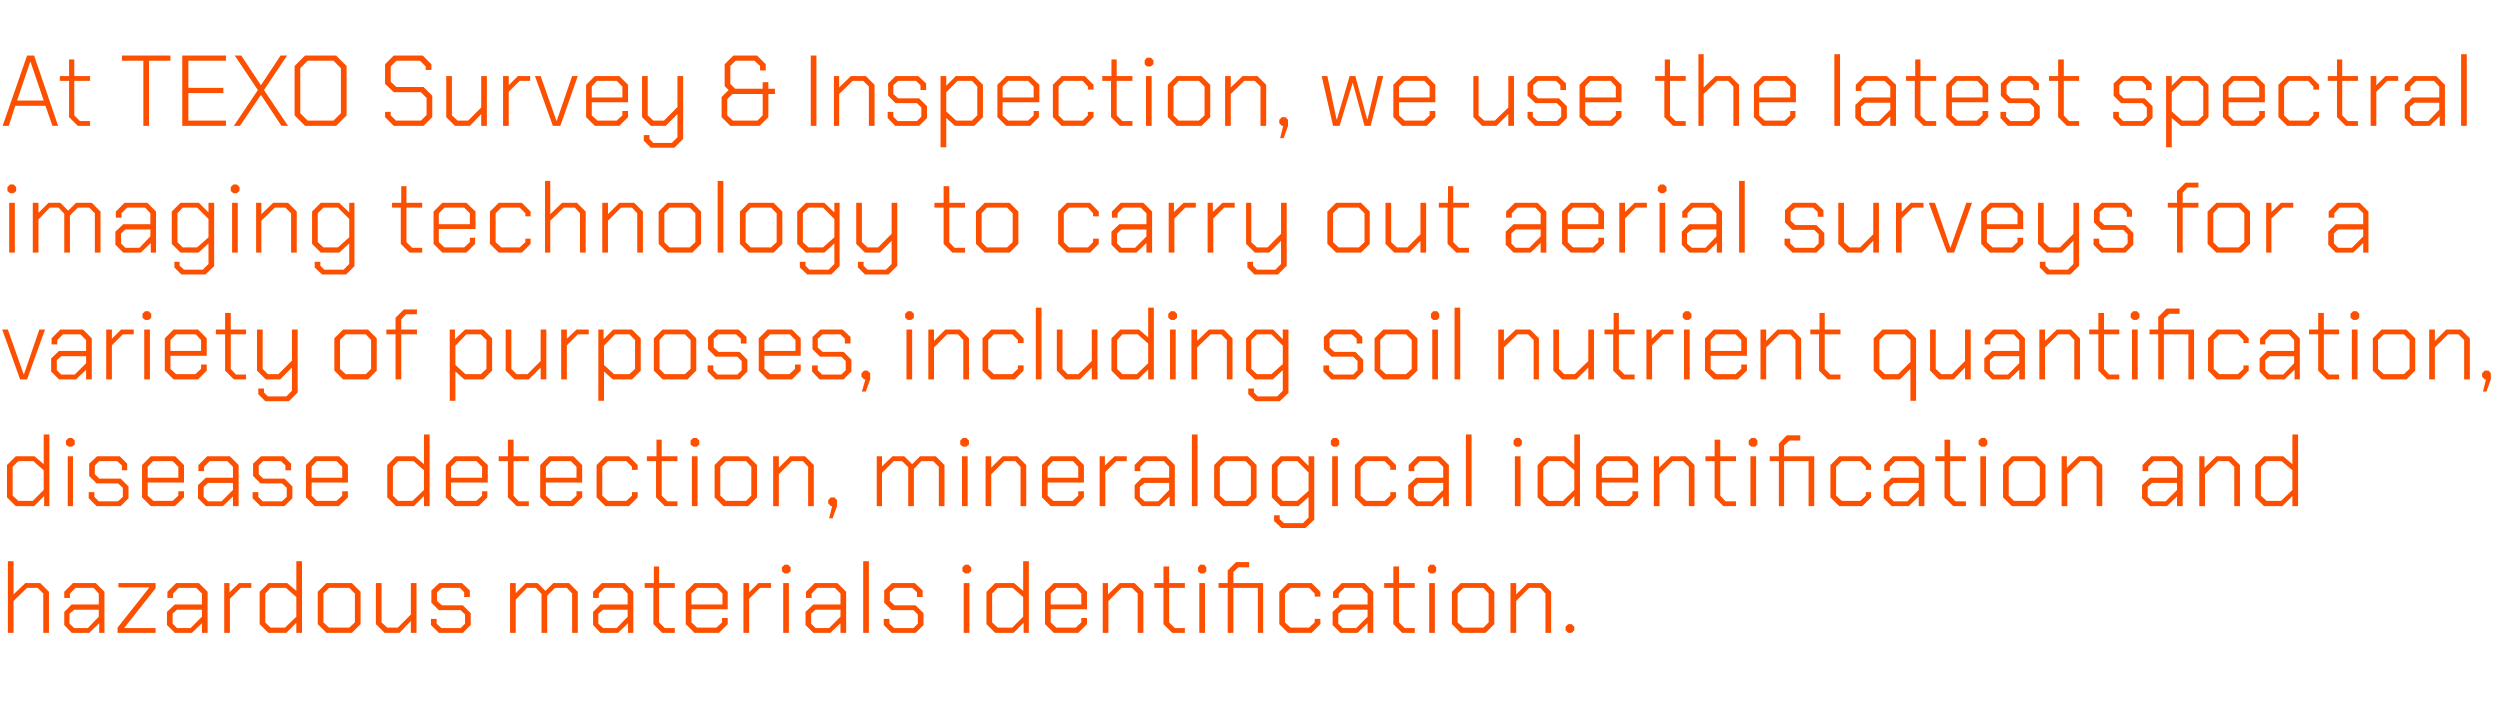 <?xml version="1.0" standalone="no"?><!DOCTYPE svg PUBLIC "-//W3C//DTD SVG 1.1//EN" "http://www.w3.org/Graphics/SVG/1.1/DTD/svg11.dtd"><svg xmlns="http://www.w3.org/2000/svg" version="1.1" width="572px" height="165.1px" viewBox="0 -6 572 165.1" style="top:-6px">  <desc>At TEXO Survey &amp; Inspection, we use the latest spectral imaging technology to carry out aerial surveys for a variety ...</desc>  <defs/>  <g id="Polygon332042">    <path d="M 1.8 122.4 L 3.1 122.4 L 3.1 130 L 5.8 127.4 L 9.2 127.4 L 11.2 129.4 L 11.2 138.8 L 9.9 138.8 L 9.9 129.8 L 8.6 128.5 L 6.2 128.5 L 3.1 131.5 L 3.1 138.8 L 1.8 138.8 L 1.8 122.4 Z M 14.7 137 L 14.7 134 L 16.4 132.3 L 22.6 132.3 L 22.6 129.8 L 21.4 128.5 L 17.3 128.5 L 16 129.8 L 16 130.8 L 14.7 130.8 L 14.7 129.4 L 16.7 127.4 L 21.9 127.4 L 23.9 129.4 L 23.9 138.8 L 22.7 138.8 L 22.7 136.6 L 20.4 138.8 L 16.4 138.8 L 14.7 137 Z M 20.1 137.7 L 22.6 135.1 L 22.6 133.5 L 17 133.5 L 15.9 134.4 L 15.9 136.7 L 17 137.7 L 20.1 137.7 Z M 26.9 137.6 L 34.1 128.5 L 34.1 128.4 L 27.1 128.4 L 27.1 127.4 L 35.6 127.4 L 35.6 128.6 L 28.4 137.7 L 28.4 137.7 L 35.6 137.7 L 35.6 138.8 L 26.9 138.8 L 26.9 137.6 Z M 38.2 137 L 38.2 134 L 40 132.3 L 46.2 132.3 L 46.2 129.8 L 44.9 128.5 L 40.9 128.5 L 39.6 129.8 L 39.6 130.8 L 38.3 130.8 L 38.3 129.4 L 40.3 127.4 L 45.5 127.4 L 47.5 129.4 L 47.5 138.8 L 46.2 138.8 L 46.2 136.6 L 43.9 138.8 L 40 138.8 L 38.2 137 Z M 43.6 137.7 L 46.2 135.1 L 46.2 133.5 L 40.5 133.5 L 39.5 134.4 L 39.5 136.7 L 40.5 137.7 L 43.6 137.7 Z M 51.3 127.4 L 52.5 127.4 L 52.5 129.5 L 54.7 127.4 L 57.5 127.4 L 57.5 128.5 L 55.1 128.5 L 52.6 131 L 52.6 138.8 L 51.3 138.8 L 51.3 127.4 Z M 59.4 136.8 L 59.4 129.4 L 61.4 127.4 L 65.7 127.4 L 67.8 129.2 L 67.8 122.4 L 69.1 122.4 L 69.1 138.8 L 67.8 138.8 L 67.8 136.5 L 65.5 138.8 L 61.4 138.8 L 59.4 136.8 Z M 65.2 137.6 L 67.8 135.1 L 67.8 130.6 L 65.4 128.5 L 61.9 128.5 L 60.7 129.8 L 60.7 136.4 L 61.9 137.6 L 65.2 137.6 Z M 72.7 136.8 L 72.7 129.4 L 74.7 127.4 L 80.5 127.4 L 82.5 129.4 L 82.5 136.8 L 80.5 138.8 L 74.7 138.8 L 72.7 136.8 Z M 79.9 137.6 L 81.2 136.4 L 81.2 129.8 L 79.9 128.5 L 75.3 128.5 L 74 129.8 L 74 136.4 L 75.3 137.6 L 79.9 137.6 Z M 86 136.8 L 86 127.4 L 87.3 127.4 L 87.3 136.4 L 88.6 137.6 L 91 137.6 L 94 134.6 L 94 127.4 L 95.3 127.4 L 95.3 138.8 L 94 138.8 L 94 136.1 L 91.4 138.8 L 88 138.8 L 86 136.8 Z M 98.6 137 L 98.6 135.6 L 99.9 135.6 L 99.9 136.7 L 101 137.7 L 105.4 137.7 L 106.4 136.7 L 106.4 134.6 L 105.4 133.6 L 100.4 133.6 L 98.7 131.9 L 98.7 129.1 L 100.5 127.4 L 105.7 127.4 L 107.5 129.1 L 107.5 130.6 L 106.2 130.6 L 106.2 129.5 L 105.2 128.5 L 101.1 128.5 L 100 129.5 L 100 131.5 L 101.1 132.5 L 105.9 132.5 L 107.7 134.3 L 107.7 137 L 105.9 138.8 L 100.4 138.8 L 98.6 137 Z M 116.7 127.4 L 118 127.4 L 118 129.7 L 120.3 127.4 L 123 127.4 L 124.8 129.2 L 126.6 127.4 L 130.2 127.4 L 132.2 129.4 L 132.2 138.8 L 130.9 138.8 L 130.9 129.8 L 129.7 128.5 L 127 128.5 L 125.2 130.3 L 125.2 138.8 L 123.9 138.8 L 123.9 129.9 L 122.6 128.5 L 120.6 128.5 L 118 131.2 L 118 138.8 L 116.7 138.8 L 116.7 127.4 Z M 135.7 137 L 135.7 134 L 137.4 132.3 L 143.6 132.3 L 143.6 129.8 L 142.4 128.5 L 138.3 128.5 L 137 129.8 L 137 130.8 L 135.7 130.8 L 135.7 129.4 L 137.7 127.4 L 142.9 127.4 L 144.9 129.4 L 144.9 138.8 L 143.7 138.8 L 143.7 136.6 L 141.4 138.8 L 137.4 138.8 L 135.7 137 Z M 141.1 137.7 L 143.6 135.1 L 143.6 133.5 L 138 133.5 L 136.9 134.4 L 136.9 136.7 L 138 137.7 L 141.1 137.7 Z M 149.5 136.8 L 149.5 128.5 L 147.5 128.5 L 147.5 127.4 L 149.6 127.4 L 149.6 123.6 L 150.8 123.6 L 150.8 127.4 L 154.4 127.4 L 154.4 128.5 L 150.8 128.5 L 150.8 136.4 L 152.1 137.7 L 154.4 137.7 L 154.4 138.8 L 151.5 138.8 L 149.5 136.8 Z M 156.9 136.8 L 156.9 129.4 L 158.9 127.4 L 164.5 127.4 L 166.5 129.4 L 166.5 133.4 L 158.2 133.4 L 158.2 136.4 L 159.5 137.6 L 163.9 137.6 L 165.2 136.4 L 165.2 135.4 L 166.5 135.4 L 166.5 136.8 L 164.5 138.8 L 158.9 138.8 L 156.9 136.8 Z M 165.3 132.3 L 165.3 129.8 L 164 128.5 L 159.5 128.5 L 158.2 129.8 L 158.2 132.3 L 165.3 132.3 Z M 170.1 127.4 L 171.4 127.4 L 171.4 129.5 L 173.5 127.4 L 176.4 127.4 L 176.4 128.5 L 173.9 128.5 L 171.4 131 L 171.4 138.8 L 170.1 138.8 L 170.1 127.4 Z M 178.9 124.7 L 178.9 123.8 L 179.5 123.2 L 180.3 123.2 L 180.9 123.8 L 180.9 124.7 L 180.3 125.2 L 179.5 125.2 L 178.9 124.7 Z M 179.2 127.4 L 180.5 127.4 L 180.5 138.8 L 179.2 138.8 L 179.2 127.4 Z M 184.3 137 L 184.3 134 L 186.1 132.3 L 192.3 132.3 L 192.3 129.8 L 191 128.5 L 187 128.5 L 185.7 129.8 L 185.7 130.8 L 184.4 130.8 L 184.4 129.4 L 186.4 127.4 L 191.6 127.4 L 193.6 129.4 L 193.6 138.8 L 192.3 138.8 L 192.3 136.6 L 190 138.8 L 186.1 138.8 L 184.3 137 Z M 189.7 137.7 L 192.3 135.1 L 192.3 133.5 L 186.6 133.5 L 185.6 134.4 L 185.6 136.7 L 186.6 137.7 L 189.7 137.7 Z M 197.5 122.4 L 198.8 122.4 L 198.8 138.8 L 197.5 138.8 L 197.5 122.4 Z M 202.2 137 L 202.2 135.6 L 203.5 135.6 L 203.5 136.7 L 204.6 137.7 L 209 137.7 L 210 136.7 L 210 134.6 L 209 133.6 L 204 133.6 L 202.3 131.9 L 202.3 129.1 L 204.1 127.4 L 209.3 127.4 L 211.1 129.1 L 211.1 130.6 L 209.8 130.6 L 209.8 129.5 L 208.7 128.5 L 204.7 128.5 L 203.6 129.5 L 203.6 131.5 L 204.7 132.5 L 209.5 132.5 L 211.3 134.3 L 211.3 137 L 209.5 138.8 L 204 138.8 L 202.2 137 Z M 220.2 124.7 L 220.2 123.8 L 220.8 123.2 L 221.6 123.2 L 222.2 123.8 L 222.2 124.7 L 221.6 125.2 L 220.8 125.2 L 220.2 124.7 Z M 220.5 127.4 L 221.8 127.4 L 221.8 138.8 L 220.5 138.8 L 220.5 127.4 Z M 225.7 136.8 L 225.7 129.4 L 227.7 127.4 L 232 127.4 L 234.1 129.2 L 234.1 122.4 L 235.4 122.4 L 235.4 138.8 L 234.2 138.8 L 234.2 136.5 L 231.9 138.8 L 227.7 138.8 L 225.7 136.8 Z M 231.6 137.6 L 234.1 135.1 L 234.1 130.6 L 231.7 128.5 L 228.3 128.5 L 227 129.8 L 227 136.4 L 228.3 137.6 L 231.6 137.6 Z M 239.1 136.8 L 239.1 129.4 L 241.1 127.4 L 246.7 127.4 L 248.7 129.4 L 248.7 133.4 L 240.4 133.4 L 240.4 136.4 L 241.7 137.6 L 246.1 137.6 L 247.4 136.4 L 247.4 135.4 L 248.7 135.4 L 248.7 136.8 L 246.7 138.8 L 241.1 138.8 L 239.1 136.8 Z M 247.4 132.3 L 247.4 129.8 L 246.2 128.5 L 241.7 128.5 L 240.4 129.8 L 240.4 132.3 L 247.4 132.3 Z M 252.3 127.4 L 253.5 127.4 L 253.5 130 L 256.2 127.4 L 259.6 127.4 L 261.6 129.4 L 261.6 138.8 L 260.3 138.8 L 260.3 129.8 L 259 128.5 L 256.6 128.5 L 253.6 131.5 L 253.6 138.8 L 252.3 138.8 L 252.3 127.4 Z M 266.2 136.8 L 266.2 128.5 L 264.1 128.5 L 264.1 127.4 L 266.2 127.4 L 266.2 123.6 L 267.5 123.6 L 267.5 127.4 L 271.1 127.4 L 271.1 128.5 L 267.5 128.5 L 267.5 136.4 L 268.8 137.7 L 271.1 137.7 L 271.1 138.8 L 268.2 138.8 L 266.2 136.8 Z M 274.1 124.7 L 274.1 123.8 L 274.6 123.2 L 275.5 123.2 L 276 123.8 L 276 124.7 L 275.5 125.2 L 274.6 125.2 L 274.1 124.7 Z M 274.4 127.4 L 275.7 127.4 L 275.7 138.8 L 274.4 138.8 L 274.4 127.4 Z M 289 138.8 L 287.8 138.8 L 287.8 128.5 L 282.2 128.5 L 282.2 138.8 L 280.9 138.8 L 280.9 128.5 L 278.8 128.5 L 278.8 127.4 L 280.9 127.4 L 280.9 124.5 L 282.8 122.6 L 285.8 122.6 L 285.8 123.8 L 283.3 123.8 L 282.2 124.9 L 282.2 127.4 L 289 127.4 L 289 138.8 Z M 292.7 136.8 L 292.7 129.4 L 294.7 127.4 L 300.1 127.4 L 302.1 129.4 L 302.1 130.5 L 300.8 130.5 L 300.8 129.8 L 299.5 128.5 L 295.3 128.5 L 294 129.8 L 294 136.4 L 295.3 137.6 L 299.5 137.6 L 300.8 136.4 L 300.8 135.6 L 302.1 135.6 L 302.1 136.8 L 300.1 138.8 L 294.7 138.8 L 292.7 136.8 Z M 304.9 137 L 304.9 134 L 306.7 132.3 L 312.9 132.3 L 312.9 129.8 L 311.6 128.5 L 307.6 128.5 L 306.3 129.8 L 306.3 130.8 L 305 130.8 L 305 129.4 L 307 127.4 L 312.2 127.4 L 314.2 129.4 L 314.2 138.8 L 312.9 138.8 L 312.9 136.6 L 310.6 138.8 L 306.7 138.8 L 304.9 137 Z M 310.3 137.7 L 312.9 135.1 L 312.9 133.5 L 307.2 133.5 L 306.2 134.4 L 306.2 136.7 L 307.2 137.7 L 310.3 137.7 Z M 318.8 136.8 L 318.8 128.5 L 316.7 128.5 L 316.7 127.4 L 318.8 127.4 L 318.8 123.6 L 320.1 123.6 L 320.1 127.4 L 323.7 127.4 L 323.7 128.5 L 320.1 128.5 L 320.1 136.4 L 321.4 137.7 L 323.7 137.7 L 323.7 138.8 L 320.8 138.8 L 318.8 136.8 Z M 326.7 124.7 L 326.7 123.8 L 327.2 123.2 L 328.1 123.2 L 328.6 123.8 L 328.6 124.7 L 328.1 125.2 L 327.2 125.2 L 326.7 124.7 Z M 327 127.4 L 328.3 127.4 L 328.3 138.8 L 327 138.8 L 327 127.4 Z M 332.2 136.8 L 332.2 129.4 L 334.2 127.4 L 339.9 127.4 L 341.9 129.4 L 341.9 136.8 L 339.9 138.8 L 334.2 138.8 L 332.2 136.8 Z M 339.4 137.6 L 340.6 136.4 L 340.6 129.8 L 339.4 128.5 L 334.8 128.5 L 333.5 129.8 L 333.5 136.4 L 334.8 137.6 L 339.4 137.6 Z M 345.6 127.4 L 346.9 127.4 L 346.9 130 L 349.5 127.4 L 352.9 127.4 L 354.9 129.4 L 354.9 138.8 L 353.6 138.8 L 353.6 129.8 L 352.4 128.5 L 349.9 128.5 L 346.9 131.5 L 346.9 138.8 L 345.6 138.8 L 345.6 127.4 Z M 358.2 138.2 L 358.2 137.4 L 358.8 136.8 L 359.6 136.8 L 360.2 137.4 L 360.2 138.2 L 359.6 138.8 L 358.8 138.8 L 358.2 138.2 Z " stroke="none" fill="#fc5000"/>  </g>  <g id="Polygon332041">    <path d="M 1.6 107.8 L 1.6 100.4 L 3.6 98.4 L 7.9 98.4 L 10 100.2 L 10 93.4 L 11.3 93.4 L 11.3 109.8 L 10.1 109.8 L 10.1 107.5 L 7.8 109.8 L 3.6 109.8 L 1.6 107.8 Z M 7.5 108.6 L 10 106.1 L 10 101.6 L 7.6 99.5 L 4.2 99.5 L 2.9 100.8 L 2.9 107.4 L 4.2 108.6 L 7.5 108.6 Z M 15.1 95.7 L 15.1 94.8 L 15.7 94.2 L 16.5 94.2 L 17.1 94.8 L 17.1 95.7 L 16.5 96.2 L 15.7 96.2 L 15.1 95.7 Z M 15.5 98.4 L 16.7 98.4 L 16.7 109.8 L 15.5 109.8 L 15.5 98.4 Z M 20.3 108 L 20.3 106.6 L 21.6 106.6 L 21.6 107.7 L 22.6 108.7 L 27 108.7 L 28.1 107.7 L 28.1 105.6 L 27 104.6 L 22.1 104.6 L 20.4 102.9 L 20.4 100.1 L 22.2 98.4 L 27.4 98.4 L 29.1 100.1 L 29.1 101.6 L 27.9 101.6 L 27.9 100.5 L 26.8 99.5 L 22.7 99.5 L 21.7 100.5 L 21.7 102.5 L 22.7 103.5 L 27.6 103.5 L 29.4 105.3 L 29.4 108 L 27.6 109.8 L 22.1 109.8 L 20.3 108 Z M 32.5 107.8 L 32.5 100.4 L 34.5 98.4 L 40.1 98.4 L 42.1 100.4 L 42.1 104.4 L 33.8 104.4 L 33.8 107.4 L 35.1 108.6 L 39.5 108.6 L 40.8 107.4 L 40.8 106.4 L 42.1 106.4 L 42.1 107.8 L 40 109.8 L 34.5 109.8 L 32.5 107.8 Z M 40.8 103.3 L 40.8 100.8 L 39.5 99.5 L 35 99.5 L 33.8 100.8 L 33.8 103.3 L 40.8 103.3 Z M 45.3 108 L 45.3 105 L 47.1 103.3 L 53.3 103.3 L 53.3 100.8 L 52 99.5 L 48 99.5 L 46.7 100.8 L 46.7 101.8 L 45.4 101.8 L 45.4 100.4 L 47.4 98.4 L 52.6 98.4 L 54.6 100.4 L 54.6 109.8 L 53.3 109.8 L 53.3 107.6 L 51 109.8 L 47.1 109.8 L 45.3 108 Z M 50.7 108.7 L 53.3 106.1 L 53.3 104.5 L 47.6 104.5 L 46.6 105.4 L 46.6 107.7 L 47.6 108.7 L 50.7 108.7 Z M 57.8 108 L 57.8 106.6 L 59.1 106.6 L 59.1 107.7 L 60.1 108.7 L 64.5 108.7 L 65.6 107.7 L 65.6 105.6 L 64.5 104.6 L 59.6 104.6 L 57.9 102.9 L 57.9 100.1 L 59.7 98.4 L 64.9 98.4 L 66.6 100.1 L 66.6 101.6 L 65.3 101.6 L 65.3 100.5 L 64.3 99.5 L 60.2 99.5 L 59.2 100.5 L 59.2 102.5 L 60.2 103.5 L 65.1 103.5 L 66.9 105.3 L 66.9 108 L 65.1 109.8 L 59.6 109.8 L 57.8 108 Z M 70 107.8 L 70 100.4 L 72 98.4 L 77.6 98.4 L 79.6 100.4 L 79.6 104.4 L 71.3 104.4 L 71.3 107.4 L 72.5 108.6 L 77 108.6 L 78.3 107.4 L 78.3 106.4 L 79.6 106.4 L 79.6 107.8 L 77.5 109.8 L 72 109.8 L 70 107.8 Z M 78.3 103.3 L 78.3 100.8 L 77 99.5 L 72.5 99.5 L 71.3 100.8 L 71.3 103.3 L 78.3 103.3 Z M 88.6 107.8 L 88.6 100.4 L 90.6 98.4 L 94.9 98.4 L 97 100.2 L 97 93.4 L 98.3 93.4 L 98.3 109.8 L 97 109.8 L 97 107.5 L 94.7 109.8 L 90.6 109.8 L 88.6 107.8 Z M 94.4 108.6 L 97 106.1 L 97 101.6 L 94.6 99.5 L 91.1 99.5 L 89.9 100.8 L 89.9 107.4 L 91.1 108.6 L 94.4 108.6 Z M 102 107.8 L 102 100.4 L 104 98.4 L 109.5 98.4 L 111.6 100.4 L 111.6 104.4 L 103.2 104.4 L 103.2 107.4 L 104.5 108.6 L 109 108.6 L 110.3 107.4 L 110.3 106.4 L 111.5 106.4 L 111.5 107.8 L 109.5 109.8 L 104 109.8 L 102 107.8 Z M 110.3 103.3 L 110.3 100.8 L 109 99.5 L 104.5 99.5 L 103.2 100.8 L 103.2 103.3 L 110.3 103.3 Z M 116.2 107.8 L 116.2 99.5 L 114.1 99.5 L 114.1 98.4 L 116.2 98.4 L 116.2 94.6 L 117.5 94.6 L 117.5 98.4 L 121 98.4 L 121 99.5 L 117.5 99.5 L 117.5 107.4 L 118.7 108.7 L 121 108.7 L 121 109.8 L 118.2 109.8 L 116.2 107.8 Z M 123.6 107.8 L 123.6 100.4 L 125.6 98.4 L 131.2 98.4 L 133.2 100.4 L 133.2 104.4 L 124.9 104.4 L 124.9 107.4 L 126.2 108.6 L 130.6 108.6 L 131.9 107.4 L 131.9 106.4 L 133.2 106.4 L 133.2 107.8 L 131.1 109.8 L 125.6 109.8 L 123.6 107.8 Z M 131.9 103.3 L 131.9 100.8 L 130.6 99.5 L 126.1 99.5 L 124.9 100.8 L 124.9 103.3 L 131.9 103.3 Z M 136.5 107.8 L 136.5 100.4 L 138.5 98.4 L 143.9 98.4 L 145.9 100.4 L 145.9 101.5 L 144.6 101.5 L 144.6 100.8 L 143.3 99.5 L 139.1 99.5 L 137.8 100.8 L 137.8 107.4 L 139.1 108.6 L 143.3 108.6 L 144.6 107.4 L 144.6 106.6 L 145.9 106.6 L 145.9 107.8 L 143.9 109.8 L 138.5 109.8 L 136.5 107.8 Z M 150.1 107.8 L 150.1 99.5 L 148 99.5 L 148 98.4 L 150.2 98.4 L 150.2 94.6 L 151.4 94.6 L 151.4 98.4 L 155 98.4 L 155 99.5 L 151.4 99.5 L 151.4 107.4 L 152.7 108.7 L 155 108.7 L 155 109.8 L 152.1 109.8 L 150.1 107.8 Z M 158 95.7 L 158 94.8 L 158.6 94.2 L 159.4 94.2 L 160 94.8 L 160 95.7 L 159.4 96.2 L 158.6 96.2 L 158 95.7 Z M 158.3 98.4 L 159.6 98.4 L 159.6 109.8 L 158.3 109.8 L 158.3 98.4 Z M 163.5 107.8 L 163.5 100.4 L 165.5 98.4 L 171.2 98.4 L 173.2 100.4 L 173.2 107.8 L 171.2 109.8 L 165.5 109.8 L 163.5 107.8 Z M 170.7 108.6 L 171.9 107.4 L 171.9 100.8 L 170.7 99.5 L 166.1 99.5 L 164.8 100.8 L 164.8 107.4 L 166.1 108.6 L 170.7 108.6 Z M 176.9 98.4 L 178.2 98.4 L 178.2 101 L 180.8 98.4 L 184.2 98.4 L 186.2 100.4 L 186.2 109.8 L 184.9 109.8 L 184.9 100.8 L 183.7 99.5 L 181.2 99.5 L 178.2 102.5 L 178.2 109.8 L 176.9 109.8 L 176.9 98.4 Z M 190.4 109.8 L 190.1 109.8 L 189.5 109.2 L 189.5 108.4 L 190.1 107.8 L 190.9 107.8 L 191.5 108.4 L 191.5 109.8 L 190.5 112.6 L 189.7 112.6 L 190.4 109.8 Z M 200.6 98.4 L 201.8 98.4 L 201.8 100.7 L 204.2 98.4 L 206.9 98.4 L 208.7 100.2 L 210.5 98.4 L 214.1 98.4 L 216.1 100.4 L 216.1 109.8 L 214.8 109.8 L 214.8 100.8 L 213.5 99.5 L 210.8 99.5 L 209.1 101.3 L 209.1 109.8 L 207.8 109.8 L 207.8 100.9 L 206.4 99.5 L 204.5 99.5 L 201.8 102.2 L 201.8 109.8 L 200.6 109.8 L 200.6 98.4 Z M 219.7 95.7 L 219.7 94.8 L 220.3 94.2 L 221.1 94.2 L 221.7 94.8 L 221.7 95.7 L 221.1 96.2 L 220.3 96.2 L 219.7 95.7 Z M 220.1 98.4 L 221.4 98.4 L 221.4 109.8 L 220.1 109.8 L 220.1 98.4 Z M 225.5 98.4 L 226.8 98.4 L 226.8 101 L 229.4 98.4 L 232.8 98.4 L 234.8 100.4 L 234.8 109.8 L 233.5 109.8 L 233.5 100.8 L 232.3 99.5 L 229.8 99.5 L 226.8 102.5 L 226.8 109.8 L 225.5 109.8 L 225.5 98.4 Z M 238.4 107.8 L 238.4 100.4 L 240.4 98.4 L 246 98.4 L 248 100.4 L 248 104.4 L 239.7 104.4 L 239.7 107.4 L 241 108.6 L 245.4 108.6 L 246.7 107.4 L 246.7 106.4 L 248 106.4 L 248 107.8 L 246 109.8 L 240.4 109.8 L 238.4 107.8 Z M 246.7 103.3 L 246.7 100.8 L 245.5 99.5 L 240.9 99.5 L 239.7 100.8 L 239.7 103.3 L 246.7 103.3 Z M 251.6 98.4 L 252.8 98.4 L 252.8 100.5 L 255 98.4 L 257.8 98.4 L 257.8 99.5 L 255.4 99.5 L 252.9 102 L 252.9 109.8 L 251.6 109.8 L 251.6 98.4 Z M 259.6 108 L 259.6 105 L 261.3 103.3 L 267.5 103.3 L 267.5 100.8 L 266.3 99.5 L 262.2 99.5 L 260.9 100.8 L 260.9 101.8 L 259.6 101.8 L 259.6 100.4 L 261.6 98.4 L 266.8 98.4 L 268.8 100.4 L 268.8 109.8 L 267.6 109.8 L 267.6 107.6 L 265.3 109.8 L 261.3 109.8 L 259.6 108 Z M 265 108.7 L 267.5 106.1 L 267.5 104.5 L 261.9 104.5 L 260.8 105.4 L 260.8 107.7 L 261.9 108.7 L 265 108.7 Z M 272.7 93.4 L 274 93.4 L 274 109.8 L 272.7 109.8 L 272.7 93.4 Z M 277.8 107.8 L 277.8 100.4 L 279.8 98.4 L 285.5 98.4 L 287.5 100.4 L 287.5 107.8 L 285.5 109.8 L 279.8 109.8 L 277.8 107.8 Z M 285 108.6 L 286.2 107.4 L 286.2 100.8 L 285 99.5 L 280.4 99.5 L 279.1 100.8 L 279.1 107.4 L 280.4 108.6 L 285 108.6 Z M 300.7 98.4 L 300.7 112.9 L 298.7 114.8 L 293.2 114.8 L 291.5 113.2 L 291.5 111.9 L 292.8 111.9 L 292.8 112.8 L 293.8 113.7 L 298.1 113.7 L 299.4 112.4 L 299.4 107.7 L 297.1 109.8 L 293 109.8 L 291 107.8 L 291 100.4 L 293 98.4 L 297.2 98.4 L 299.4 100.6 L 299.4 98.4 L 300.7 98.4 Z M 299.4 102.1 L 296.8 99.5 L 293.5 99.5 L 292.3 100.8 L 292.3 107.4 L 293.5 108.6 L 296.8 108.6 L 299.4 106.3 L 299.4 102.1 Z M 304.5 95.7 L 304.5 94.8 L 305 94.2 L 305.9 94.2 L 306.4 94.8 L 306.4 95.7 L 305.9 96.2 L 305 96.2 L 304.5 95.7 Z M 304.8 98.4 L 306.1 98.4 L 306.1 109.8 L 304.8 109.8 L 304.8 98.4 Z M 310 107.8 L 310 100.4 L 312 98.4 L 317.4 98.4 L 319.4 100.4 L 319.4 101.5 L 318.1 101.5 L 318.1 100.8 L 316.8 99.5 L 312.6 99.5 L 311.3 100.8 L 311.3 107.4 L 312.6 108.6 L 316.8 108.6 L 318.1 107.4 L 318.1 106.6 L 319.4 106.6 L 319.4 107.8 L 317.4 109.8 L 312 109.8 L 310 107.8 Z M 322.2 108 L 322.2 105 L 324 103.3 L 330.2 103.3 L 330.2 100.8 L 328.9 99.5 L 324.9 99.5 L 323.6 100.8 L 323.6 101.8 L 322.3 101.8 L 322.3 100.4 L 324.3 98.4 L 329.5 98.4 L 331.5 100.4 L 331.5 109.8 L 330.2 109.8 L 330.2 107.6 L 327.9 109.8 L 324 109.8 L 322.2 108 Z M 327.6 108.7 L 330.2 106.1 L 330.2 104.5 L 324.5 104.5 L 323.5 105.4 L 323.5 107.7 L 324.5 108.7 L 327.6 108.7 Z M 335.4 93.4 L 336.7 93.4 L 336.7 109.8 L 335.4 109.8 L 335.4 93.4 Z M 346.3 95.7 L 346.3 94.8 L 346.8 94.2 L 347.7 94.2 L 348.2 94.8 L 348.2 95.7 L 347.7 96.2 L 346.8 96.2 L 346.3 95.7 Z M 346.6 98.4 L 347.9 98.4 L 347.9 109.8 L 346.6 109.8 L 346.6 98.4 Z M 351.8 107.8 L 351.8 100.4 L 353.8 98.4 L 358.1 98.4 L 360.2 100.2 L 360.2 93.4 L 361.5 93.4 L 361.5 109.8 L 360.2 109.8 L 360.2 107.5 L 358 109.8 L 353.8 109.8 L 351.8 107.8 Z M 357.6 108.6 L 360.2 106.1 L 360.2 101.6 L 357.8 99.5 L 354.4 99.5 L 353.1 100.8 L 353.1 107.4 L 354.4 108.6 L 357.6 108.6 Z M 365.2 107.8 L 365.2 100.4 L 367.2 98.4 L 372.8 98.4 L 374.8 100.4 L 374.8 104.4 L 366.5 104.4 L 366.5 107.4 L 367.8 108.6 L 372.2 108.6 L 373.5 107.4 L 373.5 106.4 L 374.8 106.4 L 374.8 107.8 L 372.8 109.8 L 367.2 109.8 L 365.2 107.8 Z M 373.5 103.3 L 373.5 100.8 L 372.3 99.5 L 367.7 99.5 L 366.5 100.8 L 366.5 103.3 L 373.5 103.3 Z M 378.4 98.4 L 379.6 98.4 L 379.6 101 L 382.3 98.4 L 385.7 98.4 L 387.7 100.4 L 387.7 109.8 L 386.4 109.8 L 386.4 100.8 L 385.1 99.5 L 382.7 99.5 L 379.7 102.5 L 379.7 109.8 L 378.4 109.8 L 378.4 98.4 Z M 392.3 107.8 L 392.3 99.5 L 390.2 99.5 L 390.2 98.4 L 392.3 98.4 L 392.3 94.6 L 393.6 94.6 L 393.6 98.4 L 397.2 98.4 L 397.2 99.5 L 393.6 99.5 L 393.6 107.4 L 394.8 108.7 L 397.2 108.7 L 397.2 109.8 L 394.3 109.8 L 392.3 107.8 Z M 400.1 95.7 L 400.1 94.8 L 400.7 94.2 L 401.6 94.2 L 402.1 94.8 L 402.1 95.7 L 401.6 96.2 L 400.7 96.2 L 400.1 95.7 Z M 400.5 98.4 L 401.8 98.4 L 401.8 109.8 L 400.5 109.8 L 400.5 98.4 Z M 415.1 109.8 L 413.8 109.8 L 413.8 99.5 L 408.2 99.5 L 408.2 109.8 L 407 109.8 L 407 99.5 L 404.9 99.5 L 404.9 98.4 L 407 98.4 L 407 95.5 L 408.8 93.6 L 411.9 93.6 L 411.9 94.8 L 409.4 94.8 L 408.2 95.9 L 408.2 98.4 L 415.1 98.4 L 415.1 109.8 Z M 418.8 107.8 L 418.8 100.4 L 420.8 98.4 L 426.1 98.4 L 428.1 100.4 L 428.1 101.5 L 426.9 101.5 L 426.9 100.8 L 425.6 99.5 L 421.4 99.5 L 420.1 100.8 L 420.1 107.4 L 421.4 108.6 L 425.6 108.6 L 426.9 107.4 L 426.9 106.6 L 428.1 106.6 L 428.1 107.8 L 426.1 109.8 L 420.8 109.8 L 418.8 107.8 Z M 431 108 L 431 105 L 432.8 103.3 L 439 103.3 L 439 100.8 L 437.7 99.5 L 433.7 99.5 L 432.4 100.8 L 432.4 101.8 L 431.1 101.8 L 431.1 100.4 L 433.1 98.4 L 438.3 98.4 L 440.3 100.4 L 440.3 109.8 L 439 109.8 L 439 107.6 L 436.7 109.8 L 432.8 109.8 L 431 108 Z M 436.4 108.7 L 439 106.1 L 439 104.5 L 433.3 104.5 L 432.3 105.4 L 432.3 107.7 L 433.3 108.7 L 436.4 108.7 Z M 444.9 107.8 L 444.9 99.5 L 442.8 99.5 L 442.8 98.4 L 444.9 98.4 L 444.9 94.6 L 446.2 94.6 L 446.2 98.4 L 449.8 98.4 L 449.8 99.5 L 446.2 99.5 L 446.2 107.4 L 447.4 108.7 L 449.8 108.7 L 449.8 109.8 L 446.9 109.8 L 444.9 107.8 Z M 452.7 95.7 L 452.7 94.8 L 453.3 94.2 L 454.2 94.2 L 454.7 94.8 L 454.7 95.7 L 454.2 96.2 L 453.3 96.2 L 452.7 95.7 Z M 453.1 98.4 L 454.4 98.4 L 454.4 109.8 L 453.1 109.8 L 453.1 98.4 Z M 458.3 107.8 L 458.3 100.4 L 460.3 98.4 L 466 98.4 L 468 100.4 L 468 107.8 L 466 109.8 L 460.3 109.8 L 458.3 107.8 Z M 465.4 108.6 L 466.7 107.4 L 466.7 100.8 L 465.4 99.5 L 460.8 99.5 L 459.6 100.8 L 459.6 107.4 L 460.8 108.6 L 465.4 108.6 Z M 471.7 98.4 L 472.9 98.4 L 472.9 101 L 475.6 98.4 L 479 98.4 L 481 100.4 L 481 109.8 L 479.7 109.8 L 479.7 100.8 L 478.4 99.5 L 476 99.5 L 473 102.5 L 473 109.8 L 471.7 109.8 L 471.7 98.4 Z M 490.1 108 L 490.1 105 L 491.9 103.3 L 498.1 103.3 L 498.1 100.8 L 496.8 99.5 L 492.8 99.5 L 491.5 100.8 L 491.5 101.8 L 490.2 101.8 L 490.2 100.4 L 492.2 98.4 L 497.4 98.4 L 499.4 100.4 L 499.4 109.8 L 498.1 109.8 L 498.1 107.6 L 495.8 109.8 L 491.9 109.8 L 490.1 108 Z M 495.5 108.7 L 498.1 106.1 L 498.1 104.5 L 492.4 104.5 L 491.4 105.4 L 491.4 107.7 L 492.4 108.7 L 495.5 108.7 Z M 503.2 98.4 L 504.4 98.4 L 504.4 101 L 507.1 98.4 L 510.5 98.4 L 512.5 100.4 L 512.5 109.8 L 511.2 109.8 L 511.2 100.8 L 509.9 99.5 L 507.5 99.5 L 504.5 102.5 L 504.5 109.8 L 503.2 109.8 L 503.2 98.4 Z M 516 107.8 L 516 100.4 L 518 98.4 L 522.4 98.4 L 524.5 100.2 L 524.5 93.4 L 525.8 93.4 L 525.8 109.8 L 524.5 109.8 L 524.5 107.5 L 522.2 109.8 L 518 109.8 L 516 107.8 Z M 521.9 108.6 L 524.5 106.1 L 524.5 101.6 L 522 99.5 L 518.6 99.5 L 517.3 100.8 L 517.3 107.4 L 518.6 108.6 L 521.9 108.6 Z " stroke="none" fill="#fc5000"/>  </g>  <g id="Polygon332040">    <path d="M 0.5 69.4 L 1.8 69.4 L 5.4 79.6 L 5.5 79.6 L 9 69.4 L 10.3 69.4 L 6.2 80.8 L 4.6 80.8 L 0.5 69.4 Z M 11.7 79 L 11.7 76 L 13.5 74.3 L 19.7 74.3 L 19.7 71.8 L 18.4 70.5 L 14.4 70.5 L 13.1 71.8 L 13.1 72.8 L 11.8 72.8 L 11.8 71.4 L 13.8 69.4 L 19 69.4 L 21 71.4 L 21 80.8 L 19.7 80.8 L 19.7 78.6 L 17.4 80.8 L 13.5 80.8 L 11.7 79 Z M 17.1 79.7 L 19.7 77.1 L 19.7 75.5 L 14 75.5 L 13 76.4 L 13 78.7 L 14 79.7 L 17.1 79.7 Z M 24.3 69.4 L 25.6 69.4 L 25.6 71.5 L 27.7 69.4 L 30.6 69.4 L 30.6 70.5 L 28.1 70.5 L 25.6 73 L 25.6 80.8 L 24.3 80.8 L 24.3 69.4 Z M 32.6 66.7 L 32.6 65.8 L 33.2 65.2 L 34 65.2 L 34.6 65.8 L 34.6 66.7 L 34 67.2 L 33.2 67.2 L 32.6 66.7 Z M 33 69.4 L 34.3 69.4 L 34.3 80.8 L 33 80.8 L 33 69.4 Z M 37.7 78.8 L 37.7 71.4 L 39.7 69.4 L 45.3 69.4 L 47.3 71.4 L 47.3 75.4 L 39 75.4 L 39 78.4 L 40.3 79.6 L 44.7 79.6 L 46 78.4 L 46 77.4 L 47.3 77.4 L 47.3 78.8 L 45.3 80.8 L 39.7 80.8 L 37.7 78.8 Z M 46 74.3 L 46 71.8 L 44.8 70.5 L 40.3 70.5 L 39 71.8 L 39 74.3 L 46 74.3 Z M 51.5 78.8 L 51.5 70.5 L 49.4 70.5 L 49.4 69.4 L 51.5 69.4 L 51.5 65.6 L 52.8 65.6 L 52.8 69.4 L 56.3 69.4 L 56.3 70.5 L 52.8 70.5 L 52.8 78.4 L 54 79.7 L 56.3 79.7 L 56.3 80.8 L 53.5 80.8 L 51.5 78.8 Z M 68.1 69.4 L 68.1 83.8 L 66.1 85.8 L 60.7 85.8 L 59.1 84.2 L 59.1 82.9 L 60.4 82.9 L 60.4 83.8 L 61.3 84.7 L 65.5 84.7 L 66.8 83.4 L 66.8 78.1 L 64.1 80.8 L 60.8 80.8 L 58.8 78.8 L 58.8 69.4 L 60.1 69.4 L 60.1 78.4 L 61.3 79.6 L 63.7 79.6 L 66.8 76.5 L 66.8 69.4 L 68.1 69.4 Z M 76.5 78.8 L 76.5 71.4 L 78.5 69.4 L 84.2 69.4 L 86.2 71.4 L 86.2 78.8 L 84.2 80.8 L 78.5 80.8 L 76.5 78.8 Z M 83.7 79.6 L 84.9 78.4 L 84.9 71.8 L 83.7 70.5 L 79.1 70.5 L 77.8 71.8 L 77.8 78.4 L 79.1 79.6 L 83.7 79.6 Z M 90.5 70.5 L 88.4 70.5 L 88.4 69.4 L 90.5 69.4 L 90.5 66.7 L 92.4 64.8 L 95.4 64.8 L 95.4 65.9 L 92.9 65.9 L 91.8 67.1 L 91.8 69.4 L 95.4 69.4 L 95.4 70.5 L 91.8 70.5 L 91.8 80.8 L 90.5 80.8 L 90.5 70.5 Z M 102.9 69.4 L 104.1 69.4 L 104.1 71.6 L 106.4 69.4 L 110.6 69.4 L 112.6 71.4 L 112.6 78.8 L 110.6 80.8 L 106.2 80.8 L 104.2 79 L 104.2 85.7 L 102.9 85.7 L 102.9 69.4 Z M 110 79.6 L 111.3 78.4 L 111.3 71.8 L 110 70.5 L 106.7 70.5 L 104.2 73.1 L 104.2 77.5 L 106.5 79.6 L 110 79.6 Z M 115.7 78.8 L 115.7 69.4 L 117 69.4 L 117 78.4 L 118.2 79.6 L 120.7 79.6 L 123.7 76.6 L 123.7 69.4 L 125 69.4 L 125 80.8 L 123.7 80.8 L 123.7 78.1 L 121 80.8 L 117.7 80.8 L 115.7 78.8 Z M 128.4 69.4 L 129.7 69.4 L 129.7 71.5 L 131.9 69.4 L 134.7 69.4 L 134.7 70.5 L 132.2 70.5 L 129.7 73 L 129.7 80.8 L 128.4 80.8 L 128.4 69.4 Z M 136.9 69.4 L 138.1 69.4 L 138.1 71.6 L 140.3 69.4 L 144.6 69.4 L 146.6 71.4 L 146.6 78.8 L 144.6 80.8 L 140.2 80.8 L 138.2 79 L 138.2 85.7 L 136.9 85.7 L 136.9 69.4 Z M 144 79.6 L 145.3 78.4 L 145.3 71.8 L 144 70.5 L 140.7 70.5 L 138.2 73.1 L 138.2 77.5 L 140.5 79.6 L 144 79.6 Z M 149.6 78.8 L 149.6 71.4 L 151.6 69.4 L 157.3 69.4 L 159.3 71.4 L 159.3 78.8 L 157.3 80.8 L 151.6 80.8 L 149.6 78.8 Z M 156.7 79.6 L 158 78.4 L 158 71.8 L 156.7 70.5 L 152.1 70.5 L 150.9 71.8 L 150.9 78.4 L 152.1 79.6 L 156.7 79.6 Z M 161.9 79 L 161.9 77.6 L 163.2 77.6 L 163.2 78.7 L 164.2 79.7 L 168.7 79.7 L 169.7 78.7 L 169.7 76.6 L 168.7 75.6 L 163.7 75.6 L 162 73.9 L 162 71.1 L 163.8 69.4 L 169 69.4 L 170.8 71.1 L 170.8 72.6 L 169.5 72.6 L 169.5 71.5 L 168.4 70.5 L 164.4 70.5 L 163.3 71.5 L 163.3 73.5 L 164.4 74.5 L 169.2 74.5 L 171 76.3 L 171 79 L 169.2 80.8 L 163.7 80.8 L 161.9 79 Z M 173.6 78.8 L 173.6 71.4 L 175.6 69.4 L 181.2 69.4 L 183.2 71.4 L 183.2 75.4 L 174.9 75.4 L 174.9 78.4 L 176.2 79.6 L 180.6 79.6 L 181.9 78.4 L 181.9 77.4 L 183.2 77.4 L 183.2 78.8 L 181.2 80.8 L 175.6 80.8 L 173.6 78.8 Z M 182 74.3 L 182 71.8 L 180.7 70.5 L 176.2 70.5 L 174.9 71.8 L 174.9 74.3 L 182 74.3 Z M 185.8 79 L 185.8 77.6 L 187.1 77.6 L 187.1 78.7 L 188.1 79.7 L 192.5 79.7 L 193.5 78.7 L 193.5 76.6 L 192.5 75.6 L 187.6 75.6 L 185.9 73.9 L 185.9 71.1 L 187.7 69.4 L 192.8 69.4 L 194.6 71.1 L 194.6 72.6 L 193.3 72.6 L 193.3 71.5 L 192.3 70.5 L 188.2 70.5 L 187.1 71.5 L 187.1 73.5 L 188.2 74.5 L 193 74.5 L 194.8 76.3 L 194.8 79 L 193 80.8 L 187.5 80.8 L 185.8 79 Z M 198 80.8 L 197.7 80.8 L 197.1 80.2 L 197.1 79.4 L 197.7 78.8 L 198.5 78.8 L 199.1 79.4 L 199.1 80.8 L 198.1 83.6 L 197.2 83.6 L 198 80.8 Z M 207.1 66.7 L 207.1 65.8 L 207.7 65.2 L 208.5 65.2 L 209.1 65.8 L 209.1 66.7 L 208.5 67.2 L 207.7 67.2 L 207.1 66.7 Z M 207.4 69.4 L 208.7 69.4 L 208.7 80.8 L 207.4 80.8 L 207.4 69.4 Z M 212.4 69.4 L 213.7 69.4 L 213.7 72 L 216.3 69.4 L 219.7 69.4 L 221.7 71.4 L 221.7 80.8 L 220.4 80.8 L 220.4 71.8 L 219.2 70.5 L 216.7 70.5 L 213.7 73.5 L 213.7 80.8 L 212.4 80.8 L 212.4 69.4 Z M 224.8 78.8 L 224.8 71.4 L 226.8 69.4 L 232.2 69.4 L 234.2 71.4 L 234.2 72.5 L 232.9 72.5 L 232.9 71.8 L 231.6 70.5 L 227.4 70.5 L 226.1 71.8 L 226.1 78.4 L 227.4 79.6 L 231.6 79.6 L 232.9 78.4 L 232.9 77.6 L 234.2 77.6 L 234.2 78.8 L 232.2 80.8 L 226.8 80.8 L 224.8 78.8 Z M 237 64.4 L 238.3 64.4 L 238.3 80.8 L 237 80.8 L 237 64.4 Z M 241.8 78.8 L 241.8 69.4 L 243.1 69.4 L 243.1 78.4 L 244.3 79.6 L 246.7 79.6 L 249.8 76.6 L 249.8 69.4 L 251.1 69.4 L 251.1 80.8 L 249.8 80.8 L 249.8 78.1 L 247.1 80.8 L 243.8 80.8 L 241.8 78.8 Z M 254.3 78.8 L 254.3 71.4 L 256.3 69.4 L 260.6 69.4 L 262.7 71.2 L 262.7 64.4 L 264 64.4 L 264 80.8 L 262.7 80.8 L 262.7 78.5 L 260.4 80.8 L 256.3 80.8 L 254.3 78.8 Z M 260.1 79.6 L 262.7 77.1 L 262.7 72.6 L 260.3 70.5 L 256.8 70.5 L 255.6 71.8 L 255.6 78.4 L 256.8 79.6 L 260.1 79.6 Z M 267.3 66.7 L 267.3 65.8 L 267.9 65.2 L 268.7 65.2 L 269.3 65.8 L 269.3 66.7 L 268.7 67.2 L 267.9 67.2 L 267.3 66.7 Z M 267.7 69.4 L 269 69.4 L 269 80.8 L 267.7 80.8 L 267.7 69.4 Z M 272.6 69.4 L 273.9 69.4 L 273.9 72 L 276.6 69.4 L 280 69.4 L 282 71.4 L 282 80.8 L 280.7 80.8 L 280.7 71.8 L 279.4 70.5 L 277 70.5 L 273.9 73.5 L 273.9 80.8 L 272.6 80.8 L 272.6 69.4 Z M 294.8 69.4 L 294.8 83.9 L 292.8 85.8 L 287.3 85.8 L 285.6 84.2 L 285.6 82.9 L 286.9 82.9 L 286.9 83.8 L 287.8 84.7 L 292.2 84.7 L 293.5 83.4 L 293.5 78.7 L 291.2 80.8 L 287.1 80.8 L 285.1 78.8 L 285.1 71.4 L 287.1 69.4 L 291.3 69.4 L 293.5 71.6 L 293.5 69.4 L 294.8 69.4 Z M 293.5 73.1 L 290.9 70.5 L 287.6 70.5 L 286.3 71.8 L 286.3 78.4 L 287.6 79.6 L 290.9 79.6 L 293.5 77.3 L 293.5 73.1 Z M 302.8 79 L 302.8 77.6 L 304.1 77.6 L 304.1 78.7 L 305.2 79.7 L 309.6 79.7 L 310.6 78.7 L 310.6 76.6 L 309.6 75.6 L 304.6 75.6 L 302.9 73.9 L 302.9 71.1 L 304.7 69.4 L 309.9 69.4 L 311.7 71.1 L 311.7 72.6 L 310.4 72.6 L 310.4 71.5 L 309.3 70.5 L 305.3 70.5 L 304.2 71.5 L 304.2 73.5 L 305.3 74.5 L 310.1 74.5 L 311.9 76.3 L 311.9 79 L 310.1 80.8 L 304.6 80.8 L 302.8 79 Z M 314.5 78.8 L 314.5 71.4 L 316.5 69.4 L 322.2 69.4 L 324.3 71.4 L 324.3 78.8 L 322.2 80.8 L 316.5 80.8 L 314.5 78.8 Z M 321.7 79.6 L 323 78.4 L 323 71.8 L 321.7 70.5 L 317.1 70.5 L 315.8 71.8 L 315.8 78.4 L 317.1 79.6 L 321.7 79.6 Z M 327.4 66.7 L 327.4 65.8 L 327.9 65.2 L 328.8 65.2 L 329.3 65.8 L 329.3 66.7 L 328.8 67.2 L 327.9 67.2 L 327.4 66.7 Z M 327.7 69.4 L 329 69.4 L 329 80.8 L 327.7 80.8 L 327.7 69.4 Z M 332.8 64.4 L 334.1 64.4 L 334.1 80.8 L 332.8 80.8 L 332.8 64.4 Z M 342.8 69.4 L 344.1 69.4 L 344.1 72 L 346.8 69.4 L 350.1 69.4 L 352.1 71.4 L 352.1 80.8 L 350.9 80.8 L 350.9 71.8 L 349.6 70.5 L 347.2 70.5 L 344.1 73.5 L 344.1 80.8 L 342.8 80.8 L 342.8 69.4 Z M 355.4 78.8 L 355.4 69.4 L 356.7 69.4 L 356.7 78.4 L 357.9 79.6 L 360.3 79.6 L 363.4 76.6 L 363.4 69.4 L 364.7 69.4 L 364.7 80.8 L 363.4 80.8 L 363.4 78.1 L 360.7 80.8 L 357.4 80.8 L 355.4 78.8 Z M 369.1 78.8 L 369.1 70.5 L 367.1 70.5 L 367.1 69.4 L 369.2 69.4 L 369.2 65.6 L 370.4 65.6 L 370.4 69.4 L 374 69.4 L 374 70.5 L 370.4 70.5 L 370.4 78.4 L 371.7 79.7 L 374 79.7 L 374 80.8 L 371.1 80.8 L 369.1 78.8 Z M 376.7 69.4 L 377.9 69.4 L 377.9 71.5 L 380.1 69.4 L 382.9 69.4 L 382.9 70.5 L 380.5 70.5 L 378 73 L 378 80.8 L 376.7 80.8 L 376.7 69.4 Z M 385 66.7 L 385 65.8 L 385.6 65.2 L 386.4 65.2 L 387 65.8 L 387 66.7 L 386.4 67.2 L 385.6 67.2 L 385 66.7 Z M 385.3 69.4 L 386.6 69.4 L 386.6 80.8 L 385.3 80.8 L 385.3 69.4 Z M 390.1 78.8 L 390.1 71.4 L 392.1 69.4 L 397.7 69.4 L 399.7 71.4 L 399.7 75.4 L 391.4 75.4 L 391.4 78.4 L 392.7 79.6 L 397.1 79.6 L 398.4 78.4 L 398.4 77.4 L 399.7 77.4 L 399.7 78.8 L 397.6 80.8 L 392.1 80.8 L 390.1 78.8 Z M 398.4 74.3 L 398.4 71.8 L 397.1 70.5 L 392.6 70.5 L 391.4 71.8 L 391.4 74.3 L 398.4 74.3 Z M 402.8 69.4 L 404.1 69.4 L 404.1 72 L 406.7 69.4 L 410.1 69.4 L 412.1 71.4 L 412.1 80.8 L 410.8 80.8 L 410.8 71.8 L 409.6 70.5 L 407.1 70.5 L 404.1 73.5 L 404.1 80.8 L 402.8 80.8 L 402.8 69.4 Z M 416.2 78.8 L 416.2 70.5 L 414.2 70.5 L 414.2 69.4 L 416.3 69.4 L 416.3 65.6 L 417.5 65.6 L 417.5 69.4 L 421.1 69.4 L 421.1 70.5 L 417.5 70.5 L 417.5 78.4 L 418.8 79.7 L 421.1 79.7 L 421.1 80.8 L 418.2 80.8 L 416.2 78.8 Z M 437.1 78.4 L 434.7 80.8 L 430.7 80.8 L 428.7 78.8 L 428.7 71.4 L 430.7 69.4 L 436.4 69.4 L 438.4 71.4 L 438.4 85.7 L 437.1 85.7 L 437.1 78.4 Z M 434.3 79.6 L 437.1 76.8 L 437.1 71.8 L 435.8 70.5 L 431.3 70.5 L 430 71.8 L 430 78.4 L 431.3 79.6 L 434.3 79.6 Z M 441.6 78.8 L 441.6 69.4 L 442.9 69.4 L 442.9 78.4 L 444.2 79.6 L 446.6 79.6 L 449.6 76.6 L 449.6 69.4 L 450.9 69.4 L 450.9 80.8 L 449.6 80.8 L 449.6 78.1 L 447 80.8 L 443.6 80.8 L 441.6 78.8 Z M 454 79 L 454 76 L 455.8 74.3 L 462 74.3 L 462 71.8 L 460.7 70.5 L 456.7 70.5 L 455.4 71.8 L 455.4 72.8 L 454.1 72.8 L 454.1 71.4 L 456.1 69.4 L 461.3 69.4 L 463.3 71.4 L 463.3 80.8 L 462 80.8 L 462 78.6 L 459.7 80.8 L 455.8 80.8 L 454 79 Z M 459.4 79.7 L 462 77.1 L 462 75.5 L 456.3 75.5 L 455.3 76.4 L 455.3 78.7 L 456.3 79.7 L 459.4 79.7 Z M 466.6 69.4 L 467.9 69.4 L 467.9 72 L 470.6 69.4 L 473.9 69.4 L 475.9 71.4 L 475.9 80.8 L 474.6 80.8 L 474.6 71.8 L 473.4 70.5 L 470.9 70.5 L 467.9 73.5 L 467.9 80.8 L 466.6 80.8 L 466.6 69.4 Z M 480.1 78.8 L 480.1 70.5 L 478 70.5 L 478 69.4 L 480.1 69.4 L 480.1 65.6 L 481.4 65.6 L 481.4 69.4 L 484.9 69.4 L 484.9 70.5 L 481.4 70.5 L 481.4 78.4 L 482.6 79.7 L 484.9 79.7 L 484.9 80.8 L 482.1 80.8 L 480.1 78.8 Z M 487.5 66.7 L 487.5 65.8 L 488.1 65.2 L 488.9 65.2 L 489.5 65.8 L 489.5 66.7 L 488.9 67.2 L 488.1 67.2 L 487.5 66.7 Z M 487.8 69.4 L 489.1 69.4 L 489.1 80.8 L 487.8 80.8 L 487.8 69.4 Z M 502 80.8 L 500.7 80.8 L 500.7 70.5 L 495.1 70.5 L 495.1 80.8 L 493.8 80.8 L 493.8 70.5 L 491.8 70.5 L 491.8 69.4 L 493.8 69.4 L 493.8 66.5 L 495.7 64.6 L 498.7 64.6 L 498.7 65.8 L 496.3 65.8 L 495.1 66.9 L 495.1 69.4 L 502 69.4 L 502 80.8 Z M 505.2 78.8 L 505.2 71.4 L 507.2 69.4 L 512.5 69.4 L 514.5 71.4 L 514.5 72.5 L 513.3 72.5 L 513.3 71.8 L 512 70.5 L 507.8 70.5 L 506.5 71.8 L 506.5 78.4 L 507.8 79.6 L 512 79.6 L 513.3 78.4 L 513.3 77.6 L 514.5 77.6 L 514.5 78.8 L 512.5 80.8 L 507.2 80.8 L 505.2 78.8 Z M 517 79 L 517 76 L 518.7 74.3 L 524.9 74.3 L 524.9 71.8 L 523.7 70.5 L 519.6 70.5 L 518.3 71.8 L 518.3 72.8 L 517.1 72.8 L 517.1 71.4 L 519.1 69.4 L 524.2 69.4 L 526.2 71.4 L 526.2 80.8 L 525 80.8 L 525 78.6 L 522.7 80.8 L 518.7 80.8 L 517 79 Z M 522.4 79.7 L 524.9 77.1 L 524.9 75.5 L 519.3 75.5 L 518.3 76.4 L 518.3 78.7 L 519.3 79.7 L 522.4 79.7 Z M 530.4 78.8 L 530.4 70.5 L 528.3 70.5 L 528.3 69.4 L 530.4 69.4 L 530.4 65.6 L 531.7 65.6 L 531.7 69.4 L 535.2 69.4 L 535.2 70.5 L 531.7 70.5 L 531.7 78.4 L 532.9 79.7 L 535.2 79.7 L 535.2 80.8 L 532.4 80.8 L 530.4 78.8 Z M 537.8 66.7 L 537.8 65.8 L 538.4 65.2 L 539.2 65.2 L 539.8 65.8 L 539.8 66.7 L 539.2 67.2 L 538.4 67.2 L 537.8 66.7 Z M 538.1 69.4 L 539.4 69.4 L 539.4 80.8 L 538.1 80.8 L 538.1 69.4 Z M 542.9 78.8 L 542.9 71.4 L 544.9 69.4 L 550.6 69.4 L 552.6 71.4 L 552.6 78.8 L 550.6 80.8 L 544.9 80.8 L 542.9 78.8 Z M 550 79.6 L 551.3 78.4 L 551.3 71.8 L 550 70.5 L 545.4 70.5 L 544.1 71.8 L 544.1 78.4 L 545.4 79.6 L 550 79.6 Z M 555.8 69.4 L 557.1 69.4 L 557.1 72 L 559.7 69.4 L 563.1 69.4 L 565.1 71.4 L 565.1 80.8 L 563.8 80.8 L 563.8 71.8 L 562.5 70.5 L 560.1 70.5 L 557.1 73.5 L 557.1 80.8 L 555.8 80.8 L 555.8 69.4 Z M 568.8 80.8 L 568.5 80.8 L 567.9 80.2 L 567.9 79.4 L 568.5 78.8 L 569.4 78.8 L 569.9 79.4 L 569.9 80.8 L 568.9 83.6 L 568.1 83.6 L 568.8 80.8 Z " stroke="none" fill="#fc5000"/>  </g>  <g id="Polygon332039">    <path d="M 1.7 37.7 L 1.7 36.8 L 2.3 36.2 L 3.1 36.2 L 3.7 36.8 L 3.7 37.7 L 3.1 38.2 L 2.3 38.2 L 1.7 37.7 Z M 2.1 40.4 L 3.4 40.4 L 3.4 51.8 L 2.1 51.8 L 2.1 40.4 Z M 7.5 40.4 L 8.8 40.4 L 8.8 42.7 L 11.1 40.4 L 13.8 40.4 L 15.6 42.2 L 17.4 40.4 L 21 40.4 L 23 42.4 L 23 51.8 L 21.7 51.8 L 21.7 42.8 L 20.4 41.5 L 17.8 41.5 L 16 43.3 L 16 51.8 L 14.7 51.8 L 14.7 42.9 L 13.4 41.5 L 11.4 41.5 L 8.8 44.2 L 8.8 51.8 L 7.5 51.8 L 7.5 40.4 Z M 26.4 50 L 26.4 47 L 28.2 45.3 L 34.4 45.3 L 34.4 42.8 L 33.2 41.5 L 29.1 41.5 L 27.8 42.8 L 27.8 43.8 L 26.5 43.8 L 26.5 42.4 L 28.5 40.4 L 33.7 40.4 L 35.7 42.4 L 35.7 51.8 L 34.5 51.8 L 34.5 49.6 L 32.2 51.8 L 28.2 51.8 L 26.4 50 Z M 31.9 50.7 L 34.4 48.1 L 34.4 46.5 L 28.7 46.5 L 27.7 47.4 L 27.7 49.7 L 28.7 50.7 L 31.9 50.7 Z M 49 40.4 L 49 54.9 L 47 56.8 L 41.5 56.8 L 39.9 55.2 L 39.9 53.9 L 41.1 53.9 L 41.1 54.8 L 42.1 55.7 L 46.4 55.7 L 47.7 54.4 L 47.7 49.7 L 45.4 51.8 L 41.3 51.8 L 39.3 49.8 L 39.3 42.4 L 41.3 40.4 L 45.5 40.4 L 47.7 42.6 L 47.7 40.4 L 49 40.4 Z M 47.7 44.1 L 45.1 41.5 L 41.8 41.5 L 40.6 42.8 L 40.6 49.4 L 41.8 50.6 L 45.1 50.6 L 47.7 48.3 L 47.7 44.1 Z M 52.8 37.7 L 52.8 36.8 L 53.4 36.2 L 54.2 36.2 L 54.8 36.8 L 54.8 37.7 L 54.2 38.2 L 53.4 38.2 L 52.8 37.7 Z M 53.1 40.4 L 54.4 40.4 L 54.4 51.8 L 53.1 51.8 L 53.1 40.4 Z M 58.6 40.4 L 59.8 40.4 L 59.8 43 L 62.5 40.4 L 65.9 40.4 L 67.9 42.4 L 67.9 51.8 L 66.6 51.8 L 66.6 42.8 L 65.3 41.5 L 62.9 41.5 L 59.8 44.5 L 59.8 51.8 L 58.6 51.8 L 58.6 40.4 Z M 81.1 40.4 L 81.1 54.9 L 79.2 56.8 L 73.7 56.8 L 72 55.2 L 72 53.9 L 73.3 53.9 L 73.3 54.8 L 74.2 55.7 L 78.6 55.7 L 79.9 54.4 L 79.9 49.7 L 77.6 51.8 L 73.4 51.8 L 71.4 49.8 L 71.4 42.4 L 73.4 40.4 L 77.6 40.4 L 79.9 42.6 L 79.9 40.4 L 81.1 40.4 Z M 79.9 44.1 L 77.3 41.5 L 74 41.5 L 72.7 42.8 L 72.7 49.4 L 74 50.6 L 77.3 50.6 L 79.9 48.3 L 79.9 44.1 Z M 91.7 49.8 L 91.7 41.5 L 89.7 41.5 L 89.7 40.4 L 91.8 40.4 L 91.8 36.6 L 93 36.6 L 93 40.4 L 96.6 40.4 L 96.6 41.5 L 93 41.5 L 93 49.4 L 94.3 50.7 L 96.6 50.7 L 96.6 51.8 L 93.7 51.8 L 91.7 49.8 Z M 99.2 49.8 L 99.2 42.4 L 101.2 40.4 L 106.7 40.4 L 108.8 42.4 L 108.8 46.4 L 100.4 46.4 L 100.4 49.4 L 101.7 50.6 L 106.2 50.6 L 107.5 49.4 L 107.5 48.4 L 108.7 48.4 L 108.7 49.8 L 106.7 51.8 L 101.2 51.8 L 99.2 49.8 Z M 107.5 45.3 L 107.5 42.8 L 106.2 41.5 L 101.7 41.5 L 100.4 42.8 L 100.4 45.3 L 107.5 45.3 Z M 112.1 49.8 L 112.1 42.4 L 114.1 40.4 L 119.4 40.4 L 121.4 42.4 L 121.4 43.5 L 120.2 43.5 L 120.2 42.8 L 118.9 41.5 L 114.7 41.5 L 113.4 42.8 L 113.4 49.4 L 114.7 50.6 L 118.9 50.6 L 120.2 49.4 L 120.2 48.6 L 121.4 48.6 L 121.4 49.8 L 119.4 51.8 L 114.1 51.8 L 112.1 49.8 Z M 124.7 35.4 L 125.9 35.4 L 125.9 43 L 128.6 40.4 L 132 40.4 L 134 42.4 L 134 51.8 L 132.7 51.8 L 132.7 42.8 L 131.5 41.5 L 129 41.5 L 125.9 44.5 L 125.9 51.8 L 124.7 51.8 L 124.7 35.4 Z M 137.8 40.4 L 139.1 40.4 L 139.1 43 L 141.7 40.4 L 145.1 40.4 L 147.1 42.4 L 147.1 51.8 L 145.8 51.8 L 145.8 42.8 L 144.6 41.5 L 142.1 41.5 L 139.1 44.5 L 139.1 51.8 L 137.8 51.8 L 137.8 40.4 Z M 150.7 49.8 L 150.7 42.4 L 152.7 40.4 L 158.4 40.4 L 160.4 42.4 L 160.4 49.8 L 158.4 51.8 L 152.7 51.8 L 150.7 49.8 Z M 157.8 50.6 L 159.1 49.4 L 159.1 42.8 L 157.8 41.5 L 153.2 41.5 L 152 42.8 L 152 49.4 L 153.2 50.6 L 157.8 50.6 Z M 164.2 35.4 L 165.5 35.4 L 165.5 51.8 L 164.2 51.8 L 164.2 35.4 Z M 169.3 49.8 L 169.3 42.4 L 171.3 40.4 L 177 40.4 L 179 42.4 L 179 49.8 L 177 51.8 L 171.3 51.8 L 169.3 49.8 Z M 176.4 50.6 L 177.7 49.4 L 177.7 42.8 L 176.4 41.5 L 171.8 41.5 L 170.6 42.8 L 170.6 49.4 L 171.8 50.6 L 176.4 50.6 Z M 192.1 40.4 L 192.1 54.9 L 190.2 56.8 L 184.7 56.8 L 183 55.2 L 183 53.9 L 184.3 53.9 L 184.3 54.8 L 185.2 55.7 L 189.6 55.7 L 190.9 54.4 L 190.9 49.7 L 188.6 51.8 L 184.4 51.8 L 182.4 49.8 L 182.4 42.4 L 184.4 40.4 L 188.6 40.4 L 190.9 42.6 L 190.9 40.4 L 192.1 40.4 Z M 190.9 44.1 L 188.3 41.5 L 185 41.5 L 183.7 42.8 L 183.7 49.4 L 185 50.6 L 188.3 50.6 L 190.9 48.3 L 190.9 44.1 Z M 205.3 40.4 L 205.3 54.8 L 203.3 56.8 L 197.9 56.8 L 196.3 55.2 L 196.3 53.9 L 197.6 53.9 L 197.6 54.8 L 198.5 55.7 L 202.7 55.7 L 204 54.4 L 204 49.1 L 201.3 51.8 L 197.9 51.8 L 195.9 49.8 L 195.9 40.4 L 197.2 40.4 L 197.2 49.4 L 198.5 50.6 L 200.9 50.6 L 204 47.5 L 204 40.4 L 205.3 40.4 Z M 215.9 49.8 L 215.9 41.5 L 213.8 41.5 L 213.8 40.4 L 215.9 40.4 L 215.9 36.6 L 217.2 36.6 L 217.2 40.4 L 220.8 40.4 L 220.8 41.5 L 217.2 41.5 L 217.2 49.4 L 218.4 50.7 L 220.8 50.7 L 220.8 51.8 L 217.9 51.8 L 215.9 49.8 Z M 223.3 49.8 L 223.3 42.4 L 225.3 40.4 L 231 40.4 L 233 42.4 L 233 49.8 L 231 51.8 L 225.3 51.8 L 223.3 49.8 Z M 230.4 50.6 L 231.7 49.4 L 231.7 42.8 L 230.4 41.5 L 225.8 41.5 L 224.6 42.8 L 224.6 49.4 L 225.8 50.6 L 230.4 50.6 Z M 242.1 49.8 L 242.1 42.4 L 244.1 40.4 L 249.4 40.4 L 251.4 42.4 L 251.4 43.5 L 250.1 43.5 L 250.1 42.8 L 248.9 41.5 L 244.6 41.5 L 243.4 42.8 L 243.4 49.4 L 244.6 50.6 L 248.9 50.6 L 250.1 49.4 L 250.1 48.6 L 251.4 48.6 L 251.4 49.8 L 249.4 51.8 L 244.1 51.8 L 242.1 49.8 Z M 254.3 50 L 254.3 47 L 256.1 45.3 L 262.3 45.3 L 262.3 42.8 L 261 41.5 L 257 41.5 L 255.7 42.8 L 255.7 43.8 L 254.4 43.8 L 254.4 42.4 L 256.4 40.4 L 261.6 40.4 L 263.6 42.4 L 263.6 51.8 L 262.3 51.8 L 262.3 49.6 L 260 51.8 L 256.1 51.8 L 254.3 50 Z M 259.7 50.7 L 262.3 48.1 L 262.3 46.5 L 256.6 46.5 L 255.6 47.4 L 255.6 49.7 L 256.6 50.7 L 259.7 50.7 Z M 267.4 40.4 L 268.6 40.4 L 268.6 42.5 L 270.8 40.4 L 273.6 40.4 L 273.6 41.5 L 271.2 41.5 L 268.7 44 L 268.7 51.8 L 267.4 51.8 L 267.4 40.4 Z M 276.3 40.4 L 277.5 40.4 L 277.5 42.5 L 279.7 40.4 L 282.5 40.4 L 282.5 41.5 L 280.1 41.5 L 277.6 44 L 277.6 51.8 L 276.3 51.8 L 276.3 40.4 Z M 294.4 40.4 L 294.4 54.8 L 292.4 56.8 L 287 56.8 L 285.4 55.2 L 285.4 53.9 L 286.7 53.9 L 286.7 54.8 L 287.6 55.7 L 291.8 55.7 L 293.1 54.4 L 293.1 49.1 L 290.4 51.8 L 287.1 51.8 L 285.1 49.8 L 285.1 40.4 L 286.3 40.4 L 286.3 49.4 L 287.6 50.6 L 290 50.6 L 293.1 47.5 L 293.1 40.4 L 294.4 40.4 Z M 303.7 49.8 L 303.7 42.4 L 305.7 40.4 L 311.4 40.4 L 313.4 42.4 L 313.4 49.8 L 311.4 51.8 L 305.7 51.8 L 303.7 49.8 Z M 310.9 50.6 L 312.2 49.4 L 312.2 42.8 L 310.9 41.5 L 306.3 41.5 L 305 42.8 L 305 49.4 L 306.3 50.6 L 310.9 50.6 Z M 317 49.8 L 317 40.4 L 318.3 40.4 L 318.3 49.4 L 319.6 50.6 L 322 50.6 L 325 47.6 L 325 40.4 L 326.3 40.4 L 326.3 51.8 L 325 51.8 L 325 49.1 L 322.4 51.8 L 319 51.8 L 317 49.8 Z M 331.2 49.8 L 331.2 41.5 L 329.2 41.5 L 329.2 40.4 L 331.3 40.4 L 331.3 36.6 L 332.5 36.6 L 332.5 40.4 L 336.1 40.4 L 336.1 41.5 L 332.5 41.5 L 332.5 49.4 L 333.8 50.7 L 336.1 50.7 L 336.1 51.8 L 333.2 51.8 L 331.2 49.8 Z M 344.5 50 L 344.5 47 L 346.3 45.3 L 352.5 45.3 L 352.5 42.8 L 351.3 41.5 L 347.2 41.5 L 345.9 42.8 L 345.9 43.8 L 344.6 43.8 L 344.6 42.4 L 346.6 40.4 L 351.8 40.4 L 353.8 42.4 L 353.8 51.8 L 352.5 51.8 L 352.5 49.6 L 350.2 51.8 L 346.3 51.8 L 344.5 50 Z M 349.9 50.7 L 352.5 48.1 L 352.5 46.5 L 346.8 46.5 L 345.8 47.4 L 345.8 49.7 L 346.8 50.7 L 349.9 50.7 Z M 357.4 49.8 L 357.4 42.4 L 359.4 40.4 L 365 40.4 L 367 42.4 L 367 46.4 L 358.7 46.4 L 358.7 49.4 L 359.9 50.6 L 364.4 50.6 L 365.7 49.4 L 365.7 48.4 L 367 48.4 L 367 49.8 L 364.9 51.8 L 359.4 51.8 L 357.4 49.8 Z M 365.7 45.3 L 365.7 42.8 L 364.4 41.5 L 359.9 41.5 L 358.7 42.8 L 358.7 45.3 L 365.7 45.3 Z M 370.5 40.4 L 371.8 40.4 L 371.8 42.5 L 374 40.4 L 376.8 40.4 L 376.8 41.5 L 374.3 41.5 L 371.8 44 L 371.8 51.8 L 370.5 51.8 L 370.5 40.4 Z M 379.3 37.7 L 379.3 36.8 L 379.9 36.2 L 380.7 36.2 L 381.3 36.8 L 381.3 37.7 L 380.7 38.2 L 379.9 38.2 L 379.3 37.7 Z M 379.7 40.4 L 381 40.4 L 381 51.8 L 379.7 51.8 L 379.7 40.4 Z M 384.8 50 L 384.8 47 L 386.5 45.3 L 392.7 45.3 L 392.7 42.8 L 391.5 41.5 L 387.4 41.5 L 386.1 42.8 L 386.1 43.8 L 384.9 43.8 L 384.9 42.4 L 386.9 40.4 L 392 40.4 L 394 42.4 L 394 51.8 L 392.8 51.8 L 392.8 49.6 L 390.5 51.8 L 386.5 51.8 L 384.8 50 Z M 390.2 50.7 L 392.7 48.1 L 392.7 46.5 L 387.1 46.5 L 386 47.4 L 386 49.7 L 387.1 50.7 L 390.2 50.7 Z M 397.9 35.4 L 399.2 35.4 L 399.2 51.8 L 397.9 51.8 L 397.9 35.4 Z M 408.3 50 L 408.3 48.6 L 409.6 48.6 L 409.6 49.7 L 410.7 50.7 L 415.1 50.7 L 416.1 49.7 L 416.1 47.6 L 415.1 46.6 L 410.1 46.6 L 408.4 44.9 L 408.4 42.1 L 410.2 40.4 L 415.4 40.4 L 417.2 42.1 L 417.2 43.6 L 415.9 43.6 L 415.9 42.5 L 414.8 41.5 L 410.8 41.5 L 409.7 42.5 L 409.7 44.5 L 410.8 45.5 L 415.6 45.5 L 417.4 47.3 L 417.4 50 L 415.6 51.8 L 410.1 51.8 L 408.3 50 Z M 420.6 49.8 L 420.6 40.4 L 421.9 40.4 L 421.9 49.4 L 423.2 50.6 L 425.6 50.6 L 428.6 47.6 L 428.6 40.4 L 429.9 40.4 L 429.9 51.8 L 428.6 51.8 L 428.6 49.1 L 426 51.8 L 422.6 51.8 L 420.6 49.8 Z M 433.8 40.4 L 435.1 40.4 L 435.1 42.5 L 437.2 40.4 L 440.1 40.4 L 440.1 41.5 L 437.6 41.5 L 435.1 44 L 435.1 51.8 L 433.8 51.8 L 433.8 40.4 Z M 441.3 40.4 L 442.7 40.4 L 446.2 50.6 L 446.3 50.6 L 449.9 40.4 L 451.2 40.4 L 447.1 51.8 L 445.5 51.8 L 441.3 40.4 Z M 453.3 49.8 L 453.3 42.4 L 455.3 40.4 L 460.9 40.4 L 462.9 42.4 L 462.9 46.4 L 454.6 46.4 L 454.6 49.4 L 455.9 50.6 L 460.3 50.6 L 461.6 49.4 L 461.6 48.4 L 462.9 48.4 L 462.9 49.8 L 460.8 51.8 L 455.3 51.8 L 453.3 49.8 Z M 461.6 45.3 L 461.6 42.8 L 460.3 41.5 L 455.8 41.5 L 454.6 42.8 L 454.6 45.3 L 461.6 45.3 Z M 475.7 40.4 L 475.7 54.8 L 473.7 56.8 L 468.3 56.8 L 466.7 55.2 L 466.7 53.9 L 468 53.9 L 468 54.8 L 468.9 55.7 L 473.1 55.7 L 474.4 54.4 L 474.4 49.1 L 471.7 51.8 L 468.3 51.8 L 466.3 49.8 L 466.3 40.4 L 467.6 40.4 L 467.6 49.4 L 468.9 50.6 L 471.3 50.6 L 474.4 47.5 L 474.4 40.4 L 475.7 40.4 Z M 479 50 L 479 48.6 L 480.3 48.6 L 480.3 49.7 L 481.3 50.7 L 485.8 50.7 L 486.8 49.7 L 486.8 47.6 L 485.8 46.6 L 480.8 46.6 L 479.1 44.9 L 479.1 42.1 L 480.9 40.4 L 486.1 40.4 L 487.8 42.1 L 487.8 43.6 L 486.6 43.6 L 486.6 42.5 L 485.5 41.5 L 481.5 41.5 L 480.4 42.5 L 480.4 44.5 L 481.5 45.5 L 486.3 45.5 L 488.1 47.3 L 488.1 50 L 486.3 51.8 L 480.8 51.8 L 479 50 Z M 498.1 41.5 L 496 41.5 L 496 40.4 L 498.1 40.4 L 498.1 37.7 L 500 35.8 L 503 35.8 L 503 36.9 L 500.5 36.9 L 499.4 38.1 L 499.4 40.4 L 503 40.4 L 503 41.5 L 499.4 41.5 L 499.4 51.8 L 498.1 51.8 L 498.1 41.5 Z M 505.1 49.8 L 505.1 42.4 L 507.1 40.4 L 512.8 40.4 L 514.8 42.4 L 514.8 49.8 L 512.8 51.8 L 507.1 51.8 L 505.1 49.8 Z M 512.2 50.6 L 513.5 49.4 L 513.5 42.8 L 512.2 41.5 L 507.6 41.5 L 506.4 42.8 L 506.4 49.4 L 507.6 50.6 L 512.2 50.6 Z M 518.5 40.4 L 519.7 40.4 L 519.7 42.5 L 521.9 40.4 L 524.7 40.4 L 524.7 41.5 L 522.3 41.5 L 519.7 44 L 519.7 51.8 L 518.5 51.8 L 518.5 40.4 Z M 532.7 50 L 532.7 47 L 534.4 45.3 L 540.7 45.3 L 540.7 42.8 L 539.4 41.5 L 535.3 41.5 L 534.1 42.8 L 534.1 43.8 L 532.8 43.8 L 532.8 42.4 L 534.8 40.4 L 539.9 40.4 L 541.9 42.4 L 541.9 51.8 L 540.7 51.8 L 540.7 49.6 L 538.4 51.8 L 534.4 51.8 L 532.7 50 Z M 538.1 50.7 L 540.7 48.1 L 540.7 46.5 L 535 46.5 L 534 47.4 L 534 49.7 L 535 50.7 L 538.1 50.7 Z " stroke="none" fill="#fc5000"/>  </g>  <g id="Polygon332038">    <path d="M 6.2 6.7 L 7.8 6.7 L 13.3 22.8 L 12 22.8 L 10.4 18.2 L 3.5 18.2 L 2 22.8 L 0.6 22.8 L 6.2 6.7 Z M 10 17 L 7 8.2 L 6.9 8.2 L 3.9 17 L 10 17 Z M 15.8 20.8 L 15.8 12.5 L 13.7 12.5 L 13.7 11.4 L 15.8 11.4 L 15.8 7.6 L 17 7.6 L 17 11.4 L 20.6 11.4 L 20.6 12.5 L 17 12.5 L 17 20.4 L 18.3 21.7 L 20.6 21.7 L 20.6 22.8 L 17.8 22.8 L 15.8 20.8 Z M 32.8 7.9 L 27.9 7.9 L 27.9 6.7 L 39 6.7 L 39 7.9 L 34.1 7.9 L 34.1 22.8 L 32.8 22.8 L 32.8 7.9 Z M 41.7 6.7 L 51.7 6.7 L 51.7 7.9 L 43.1 7.9 L 43.1 14.1 L 51.1 14.1 L 51.1 15.3 L 43.1 15.3 L 43.1 21.6 L 51.7 21.6 L 51.7 22.8 L 41.7 22.8 L 41.7 6.7 Z M 59 14.6 L 53.7 6.7 L 55.2 6.7 L 59.7 13.5 L 64.2 6.7 L 65.7 6.7 L 60.4 14.6 L 65.9 22.8 L 64.4 22.8 L 59.7 15.7 L 54.9 22.8 L 53.5 22.8 L 59 14.6 Z M 67.4 20.4 L 67.4 9.1 L 69.8 6.7 L 76.9 6.7 L 79.3 9.1 L 79.3 20.4 L 76.9 22.8 L 69.8 22.8 L 67.4 20.4 Z M 76.3 21.6 L 78 19.9 L 78 9.6 L 76.3 7.9 L 70.4 7.9 L 68.7 9.6 L 68.7 19.9 L 70.4 21.6 L 76.3 21.6 Z M 88.1 20.8 L 88.1 19.6 L 89.4 19.6 L 89.4 20.4 L 90.6 21.6 L 96.3 21.6 L 97.6 20.3 L 97.6 16.4 L 96.3 15.1 L 90.1 15.1 L 88.1 13.2 L 88.1 8.7 L 90.1 6.7 L 96.7 6.7 L 98.7 8.7 L 98.7 10 L 97.4 10 L 97.4 9.2 L 96.1 7.9 L 90.7 7.9 L 89.4 9.2 L 89.4 12.7 L 90.7 13.9 L 96.9 13.9 L 98.9 15.9 L 98.9 20.8 L 96.9 22.8 L 90.1 22.8 L 88.1 20.8 Z M 102.1 20.8 L 102.1 11.4 L 103.4 11.4 L 103.4 20.4 L 104.7 21.6 L 107.1 21.6 L 110.1 18.6 L 110.1 11.4 L 111.4 11.4 L 111.4 22.8 L 110.1 22.8 L 110.1 20.1 L 107.5 22.8 L 104.1 22.8 L 102.1 20.8 Z M 115.1 11.4 L 116.4 11.4 L 116.4 13.5 L 118.5 11.4 L 121.3 11.4 L 121.3 12.5 L 118.9 12.5 L 116.4 15 L 116.4 22.8 L 115.1 22.8 L 115.1 11.4 Z M 122.4 11.4 L 123.7 11.4 L 127.3 21.6 L 127.4 21.6 L 130.9 11.4 L 132.2 11.4 L 128.2 22.8 L 126.5 22.8 L 122.4 11.4 Z M 134.1 20.8 L 134.1 13.4 L 136.1 11.4 L 141.7 11.4 L 143.7 13.4 L 143.7 17.4 L 135.4 17.4 L 135.4 20.4 L 136.7 21.6 L 141.1 21.6 L 142.4 20.4 L 142.4 19.4 L 143.7 19.4 L 143.7 20.8 L 141.7 22.8 L 136.1 22.8 L 134.1 20.8 Z M 142.4 16.3 L 142.4 13.8 L 141.1 12.5 L 136.6 12.5 L 135.4 13.8 L 135.4 16.3 L 142.4 16.3 Z M 156.3 11.4 L 156.3 25.8 L 154.3 27.8 L 148.9 27.8 L 147.3 26.2 L 147.3 24.9 L 148.6 24.9 L 148.6 25.8 L 149.5 26.7 L 153.7 26.7 L 155 25.4 L 155 20.1 L 152.3 22.8 L 148.9 22.8 L 146.9 20.8 L 146.9 11.4 L 148.2 11.4 L 148.2 20.4 L 149.5 21.6 L 151.9 21.6 L 155 18.5 L 155 11.4 L 156.3 11.4 Z M 165.1 20.8 L 165.1 16.2 L 166.7 14.6 L 165.8 13.7 L 165.8 8.7 L 167.8 6.7 L 173.2 6.7 L 175.2 8.7 L 175.2 10.1 L 173.9 10.1 L 173.9 9.1 L 172.6 7.9 L 168.3 7.9 L 167.1 9.1 L 167.1 13.2 L 168.2 14.3 L 174.5 14.3 L 174.5 12.8 L 175.8 12.8 L 175.8 14.3 L 177.3 14.3 L 177.3 15.5 L 175.8 15.5 L 175.8 20.8 L 173.8 22.8 L 167.1 22.8 L 165.1 20.8 Z M 173.3 21.6 L 174.5 20.4 L 174.5 15.5 L 167.6 15.5 L 166.4 16.7 L 166.4 20.4 L 167.7 21.6 L 173.3 21.6 Z M 185.5 6.7 L 186.8 6.7 L 186.8 22.8 L 185.5 22.8 L 185.5 6.7 Z M 190.8 11.4 L 192 11.4 L 192 14 L 194.7 11.4 L 198.1 11.4 L 200.1 13.4 L 200.1 22.8 L 198.8 22.8 L 198.8 13.8 L 197.5 12.5 L 195.1 12.5 L 192 15.5 L 192 22.8 L 190.8 22.8 L 190.8 11.4 Z M 203.1 21 L 203.1 19.6 L 204.4 19.6 L 204.4 20.7 L 205.4 21.7 L 209.8 21.7 L 210.8 20.7 L 210.8 18.6 L 209.8 17.6 L 204.9 17.6 L 203.2 15.9 L 203.2 13.1 L 204.9 11.4 L 210.1 11.4 L 211.9 13.1 L 211.9 14.6 L 210.6 14.6 L 210.6 13.5 L 209.6 12.5 L 205.5 12.5 L 204.4 13.5 L 204.4 15.5 L 205.5 16.5 L 210.3 16.5 L 212.1 18.3 L 212.1 21 L 210.3 22.8 L 204.8 22.8 L 203.1 21 Z M 215.2 11.4 L 216.5 11.4 L 216.5 13.6 L 218.7 11.4 L 222.9 11.4 L 224.9 13.4 L 224.9 20.8 L 222.9 22.8 L 218.5 22.8 L 216.5 21 L 216.5 27.7 L 215.2 27.7 L 215.2 11.4 Z M 222.4 21.6 L 223.6 20.4 L 223.6 13.8 L 222.4 12.5 L 219.1 12.5 L 216.5 15.1 L 216.5 19.5 L 218.8 21.6 L 222.4 21.6 Z M 228.2 20.8 L 228.2 13.4 L 230.2 11.4 L 235.7 11.4 L 237.8 13.4 L 237.8 17.4 L 229.4 17.4 L 229.4 20.4 L 230.7 21.6 L 235.2 21.6 L 236.5 20.4 L 236.5 19.4 L 237.7 19.4 L 237.7 20.8 L 235.7 22.8 L 230.2 22.8 L 228.2 20.8 Z M 236.5 16.3 L 236.5 13.8 L 235.2 12.5 L 230.7 12.5 L 229.4 13.8 L 229.4 16.3 L 236.5 16.3 Z M 240.9 20.8 L 240.9 13.4 L 242.9 11.4 L 248.2 11.4 L 250.2 13.4 L 250.2 14.5 L 248.9 14.5 L 248.9 13.8 L 247.7 12.5 L 243.4 12.5 L 242.2 13.8 L 242.2 20.4 L 243.4 21.6 L 247.7 21.6 L 248.9 20.4 L 248.9 19.6 L 250.2 19.6 L 250.2 20.8 L 248.2 22.8 L 242.9 22.8 L 240.9 20.8 Z M 254.2 20.8 L 254.2 12.5 L 252.2 12.5 L 252.2 11.4 L 254.3 11.4 L 254.3 7.6 L 255.5 7.6 L 255.5 11.4 L 259.1 11.4 L 259.1 12.5 L 255.5 12.5 L 255.5 20.4 L 256.8 21.7 L 259.1 21.7 L 259.1 22.8 L 256.2 22.8 L 254.2 20.8 Z M 261.9 8.7 L 261.9 7.8 L 262.4 7.2 L 263.3 7.2 L 263.9 7.8 L 263.9 8.7 L 263.3 9.2 L 262.4 9.2 L 261.9 8.7 Z M 262.2 11.4 L 263.5 11.4 L 263.5 22.8 L 262.2 22.8 L 262.2 11.4 Z M 267.2 20.8 L 267.2 13.4 L 269.2 11.4 L 274.9 11.4 L 276.9 13.4 L 276.9 20.8 L 274.9 22.8 L 269.2 22.8 L 267.2 20.8 Z M 274.3 21.6 L 275.6 20.4 L 275.6 13.8 L 274.3 12.5 L 269.7 12.5 L 268.5 13.8 L 268.5 20.4 L 269.7 21.6 L 274.3 21.6 Z M 280.3 11.4 L 281.6 11.4 L 281.6 14 L 284.3 11.4 L 287.7 11.4 L 289.7 13.4 L 289.7 22.8 L 288.4 22.8 L 288.4 13.8 L 287.1 12.5 L 284.7 12.5 L 281.6 15.5 L 281.6 22.8 L 280.3 22.8 L 280.3 11.4 Z M 293.6 22.8 L 293.3 22.8 L 292.7 22.2 L 292.7 21.4 L 293.3 20.8 L 294.1 20.8 L 294.7 21.4 L 294.7 22.8 L 293.7 25.6 L 292.9 25.6 L 293.6 22.8 Z M 302.4 11.4 L 303.7 11.4 L 305.8 21.3 L 305.9 21.3 L 308.8 11.4 L 310.1 11.4 L 312.8 21.3 L 312.9 21.3 L 315.2 11.4 L 316.5 11.4 L 313.6 22.8 L 312.2 22.8 L 309.5 12.9 L 309.5 12.9 L 306.5 22.8 L 305 22.8 L 302.4 11.4 Z M 318.8 20.8 L 318.8 13.4 L 320.8 11.4 L 326.4 11.4 L 328.4 13.4 L 328.4 17.4 L 320.1 17.4 L 320.1 20.4 L 321.4 21.6 L 325.8 21.6 L 327.1 20.4 L 327.1 19.4 L 328.4 19.4 L 328.4 20.8 L 326.4 22.8 L 320.8 22.8 L 318.8 20.8 Z M 327.1 16.3 L 327.1 13.8 L 325.9 12.5 L 321.4 12.5 L 320.1 13.8 L 320.1 16.3 L 327.1 16.3 Z M 337.1 20.8 L 337.1 11.4 L 338.3 11.4 L 338.3 20.4 L 339.6 21.6 L 342 21.6 L 345.1 18.6 L 345.1 11.4 L 346.4 11.4 L 346.4 22.8 L 345.1 22.8 L 345.1 20.1 L 342.4 22.8 L 339.1 22.8 L 337.1 20.8 Z M 349.5 21 L 349.5 19.6 L 350.7 19.6 L 350.7 20.7 L 351.8 21.7 L 356.2 21.7 L 357.2 20.7 L 357.2 18.6 L 356.2 17.6 L 351.3 17.6 L 349.5 15.9 L 349.5 13.1 L 351.3 11.4 L 356.5 11.4 L 358.3 13.1 L 358.3 14.6 L 357 14.6 L 357 13.5 L 356 12.5 L 351.9 12.5 L 350.8 13.5 L 350.8 15.5 L 351.9 16.5 L 356.7 16.5 L 358.5 18.3 L 358.5 21 L 356.7 22.8 L 351.2 22.8 L 349.5 21 Z M 361.4 20.8 L 361.4 13.4 L 363.4 11.4 L 369 11.4 L 371 13.4 L 371 17.4 L 362.7 17.4 L 362.7 20.4 L 364 21.6 L 368.4 21.6 L 369.7 20.4 L 369.7 19.4 L 371 19.4 L 371 20.8 L 369 22.8 L 363.4 22.8 L 361.4 20.8 Z M 369.7 16.3 L 369.7 13.8 L 368.5 12.5 L 363.9 12.5 L 362.7 13.8 L 362.7 16.3 L 369.7 16.3 Z M 380.8 20.8 L 380.8 12.5 L 378.7 12.5 L 378.7 11.4 L 380.9 11.4 L 380.9 7.6 L 382.1 7.6 L 382.1 11.4 L 385.7 11.4 L 385.7 12.5 L 382.1 12.5 L 382.1 20.4 L 383.4 21.7 L 385.7 21.7 L 385.7 22.8 L 382.8 22.8 L 380.8 20.8 Z M 388.6 6.4 L 389.8 6.4 L 389.8 14 L 392.5 11.4 L 395.9 11.4 L 397.9 13.4 L 397.9 22.8 L 396.6 22.8 L 396.6 13.8 L 395.4 12.5 L 392.9 12.5 L 389.8 15.5 L 389.8 22.8 L 388.6 22.8 L 388.6 6.4 Z M 401.3 20.8 L 401.3 13.4 L 403.3 11.4 L 408.8 11.4 L 410.9 13.4 L 410.9 17.4 L 402.5 17.4 L 402.5 20.4 L 403.8 21.6 L 408.3 21.6 L 409.6 20.4 L 409.6 19.4 L 410.8 19.4 L 410.8 20.8 L 408.8 22.8 L 403.3 22.8 L 401.3 20.8 Z M 409.6 16.3 L 409.6 13.8 L 408.3 12.5 L 403.8 12.5 L 402.5 13.8 L 402.5 16.3 L 409.6 16.3 Z M 419.7 6.4 L 421 6.4 L 421 22.8 L 419.7 22.8 L 419.7 6.4 Z M 424.5 21 L 424.5 18 L 426.3 16.3 L 432.5 16.3 L 432.5 13.8 L 431.2 12.5 L 427.1 12.5 L 425.9 13.8 L 425.9 14.8 L 424.6 14.8 L 424.6 13.4 L 426.6 11.4 L 431.7 11.4 L 433.8 13.4 L 433.8 22.8 L 432.5 22.8 L 432.5 20.6 L 430.2 22.8 L 426.3 22.8 L 424.5 21 Z M 429.9 21.7 L 432.5 19.1 L 432.5 17.5 L 426.8 17.5 L 425.8 18.4 L 425.8 20.7 L 426.8 21.7 L 429.9 21.7 Z M 438.1 20.8 L 438.1 12.5 L 436.1 12.5 L 436.1 11.4 L 438.2 11.4 L 438.2 7.6 L 439.4 7.6 L 439.4 11.4 L 443 11.4 L 443 12.5 L 439.4 12.5 L 439.4 20.4 L 440.7 21.7 L 443 21.7 L 443 22.8 L 440.1 22.8 L 438.1 20.8 Z M 445.3 20.8 L 445.3 13.4 L 447.3 11.4 L 452.9 11.4 L 454.9 13.4 L 454.9 17.4 L 446.6 17.4 L 446.6 20.4 L 447.9 21.6 L 452.3 21.6 L 453.6 20.4 L 453.6 19.4 L 454.9 19.4 L 454.9 20.8 L 452.9 22.8 L 447.3 22.8 L 445.3 20.8 Z M 453.6 16.3 L 453.6 13.8 L 452.4 12.5 L 447.8 12.5 L 446.6 13.8 L 446.6 16.3 L 453.6 16.3 Z M 457.7 21 L 457.7 19.6 L 459 19.6 L 459 20.7 L 460 21.7 L 464.4 21.7 L 465.4 20.7 L 465.4 18.6 L 464.4 17.6 L 459.5 17.6 L 457.8 15.9 L 457.8 13.1 L 459.6 11.4 L 464.7 11.4 L 466.5 13.1 L 466.5 14.6 L 465.2 14.6 L 465.2 13.5 L 464.2 12.5 L 460.1 12.5 L 459.1 13.5 L 459.1 15.5 L 460.1 16.5 L 464.9 16.5 L 466.7 18.3 L 466.7 21 L 464.9 22.8 L 459.4 22.8 L 457.7 21 Z M 470.9 20.8 L 470.9 12.5 L 468.8 12.5 L 468.8 11.4 L 470.9 11.4 L 470.9 7.6 L 472.2 7.6 L 472.2 11.4 L 475.7 11.4 L 475.7 12.5 L 472.2 12.5 L 472.2 20.4 L 473.4 21.7 L 475.7 21.7 L 475.7 22.8 L 472.9 22.8 L 470.9 20.8 Z M 483.5 21 L 483.5 19.6 L 484.8 19.6 L 484.8 20.7 L 485.8 21.7 L 490.2 21.7 L 491.2 20.7 L 491.2 18.6 L 490.2 17.6 L 485.3 17.6 L 483.6 15.9 L 483.6 13.1 L 485.4 11.4 L 490.5 11.4 L 492.3 13.1 L 492.3 14.6 L 491 14.6 L 491 13.5 L 490 12.5 L 485.9 12.5 L 484.9 13.5 L 484.9 15.5 L 485.9 16.5 L 490.7 16.5 L 492.5 18.3 L 492.5 21 L 490.7 22.8 L 485.2 22.8 L 483.5 21 Z M 495.6 11.4 L 496.9 11.4 L 496.9 13.6 L 499.1 11.4 L 503.3 11.4 L 505.3 13.4 L 505.3 20.8 L 503.3 22.8 L 499 22.8 L 496.9 21 L 496.9 27.7 L 495.6 27.7 L 495.6 11.4 Z M 502.8 21.6 L 504.1 20.4 L 504.1 13.8 L 502.8 12.5 L 499.5 12.5 L 496.9 15.1 L 496.9 19.5 L 499.3 21.6 L 502.8 21.6 Z M 508.6 20.8 L 508.6 13.4 L 510.6 11.4 L 516.2 11.4 L 518.2 13.4 L 518.2 17.4 L 509.9 17.4 L 509.9 20.4 L 511.1 21.6 L 515.6 21.6 L 516.9 20.4 L 516.9 19.4 L 518.2 19.4 L 518.2 20.8 L 516.1 22.8 L 510.6 22.8 L 508.6 20.8 Z M 516.9 16.3 L 516.9 13.8 L 515.6 12.5 L 511.1 12.5 L 509.9 13.8 L 509.9 16.3 L 516.9 16.3 Z M 521.3 20.8 L 521.3 13.4 L 523.3 11.4 L 528.6 11.4 L 530.6 13.4 L 530.6 14.5 L 529.3 14.5 L 529.3 13.8 L 528.1 12.5 L 523.8 12.5 L 522.6 13.8 L 522.6 20.4 L 523.8 21.6 L 528.1 21.6 L 529.3 20.4 L 529.3 19.6 L 530.6 19.6 L 530.6 20.8 L 528.6 22.8 L 523.3 22.8 L 521.3 20.8 Z M 534.7 20.8 L 534.7 12.5 L 532.6 12.5 L 532.6 11.4 L 534.7 11.4 L 534.7 7.6 L 535.9 7.6 L 535.9 11.4 L 539.5 11.4 L 539.5 12.5 L 535.9 12.5 L 535.9 20.4 L 537.2 21.7 L 539.5 21.7 L 539.5 22.8 L 536.7 22.8 L 534.7 20.8 Z M 542.4 11.4 L 543.7 11.4 L 543.7 13.5 L 545.8 11.4 L 548.7 11.4 L 548.7 12.5 L 546.2 12.5 L 543.7 15 L 543.7 22.8 L 542.4 22.8 L 542.4 11.4 Z M 550.2 21 L 550.2 18 L 551.9 16.3 L 558.1 16.3 L 558.1 13.8 L 556.9 12.5 L 552.8 12.5 L 551.5 13.8 L 551.5 14.8 L 550.2 14.8 L 550.2 13.4 L 552.2 11.4 L 557.4 11.4 L 559.4 13.4 L 559.4 22.8 L 558.2 22.8 L 558.2 20.6 L 555.9 22.8 L 551.9 22.8 L 550.2 21 Z M 555.6 21.7 L 558.1 19.1 L 558.1 17.5 L 552.5 17.5 L 551.4 18.4 L 551.4 20.7 L 552.5 21.7 L 555.6 21.7 Z M 563.1 6.4 L 564.4 6.4 L 564.4 22.8 L 563.1 22.8 L 563.1 6.4 Z " stroke="none" fill="#fc5000"/>  </g></svg>